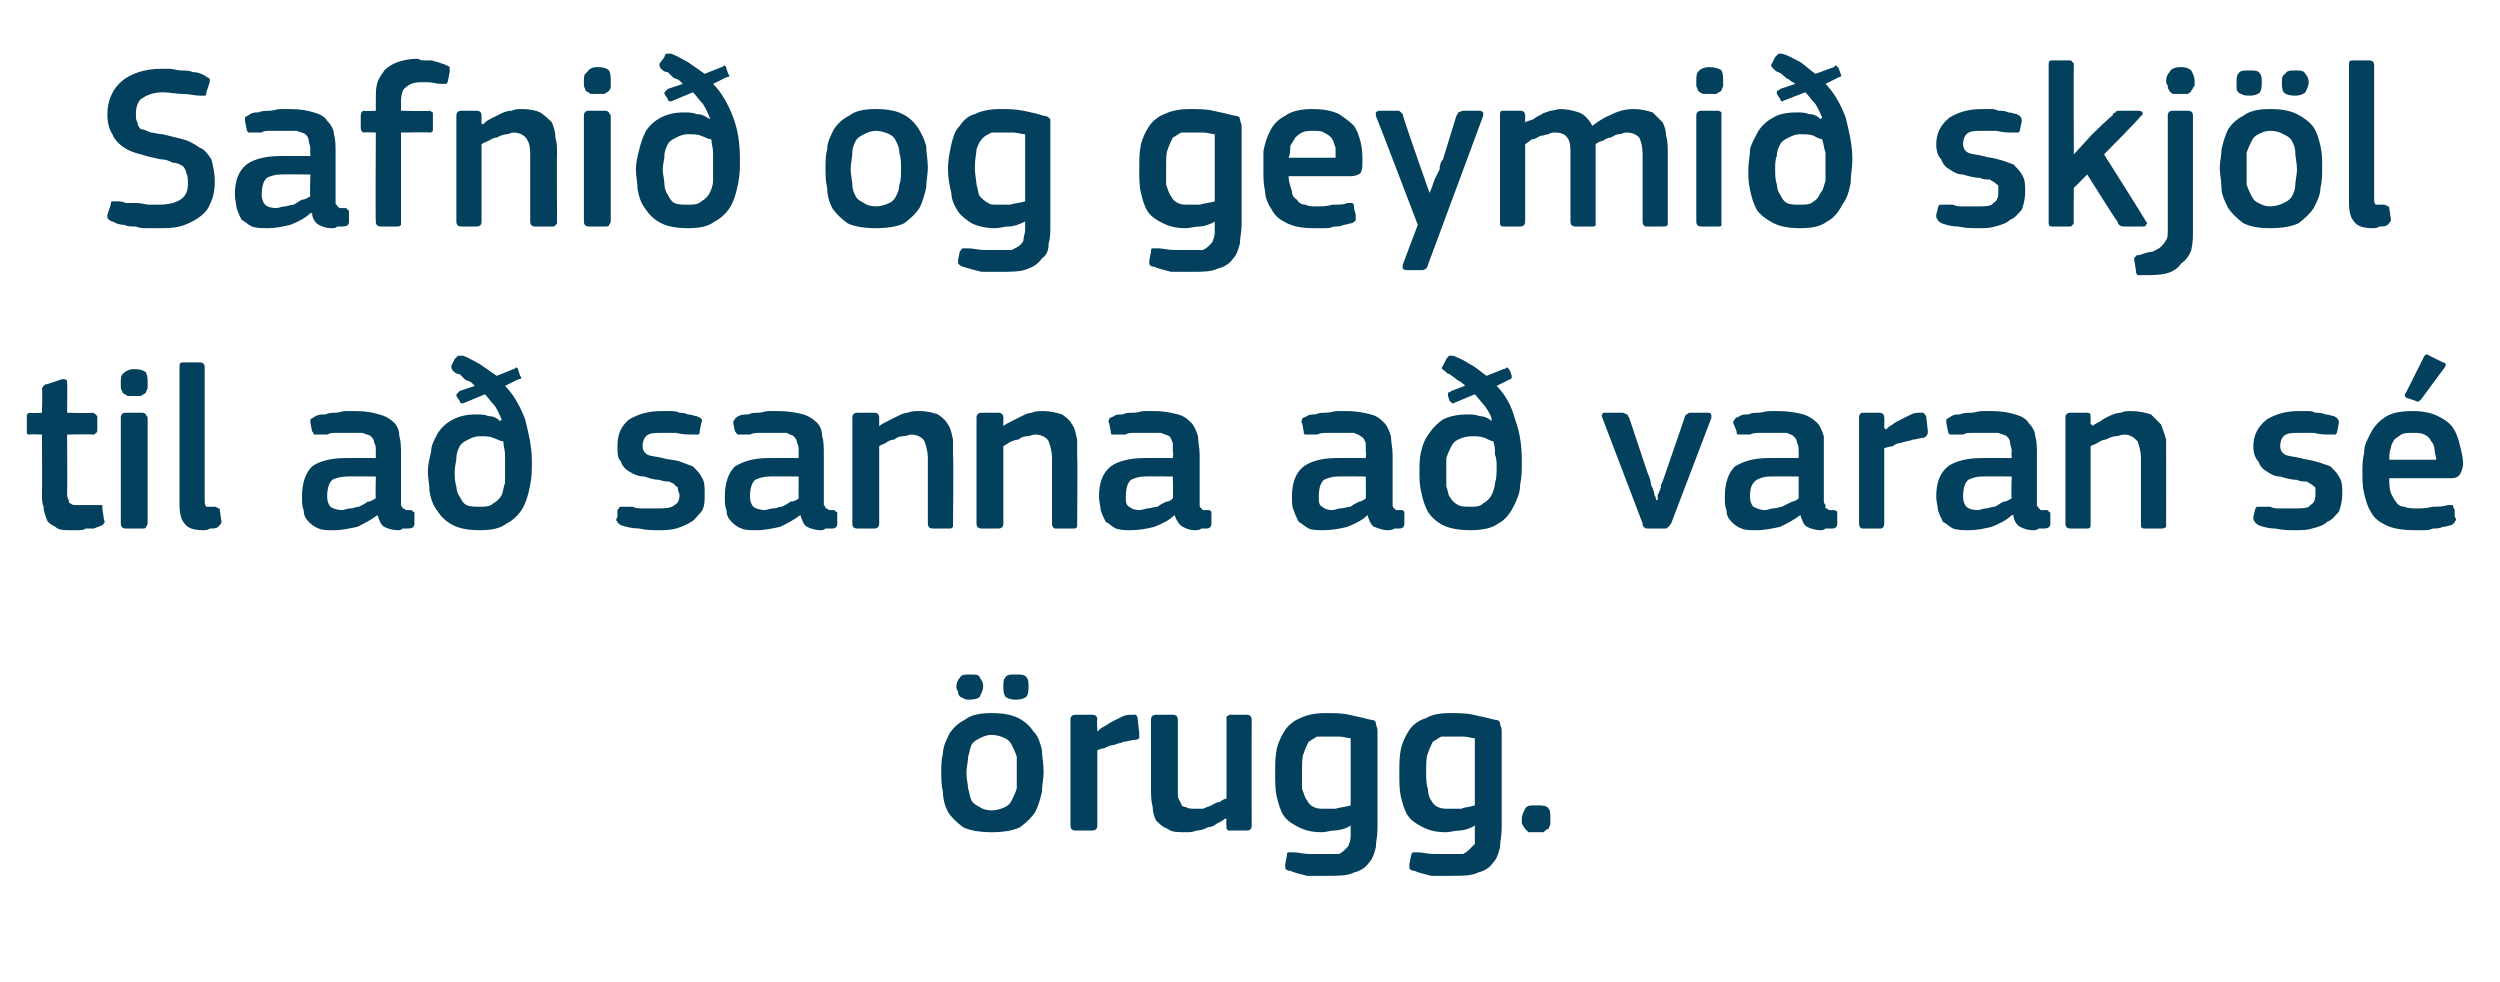 <?xml version="1.0" standalone="no"?><!DOCTYPE svg PUBLIC "-//W3C//DTD SVG 1.1//EN" "http://www.w3.org/Graphics/SVG/1.1/DTD/svg11.dtd"><svg xmlns="http://www.w3.org/2000/svg" version="1.1" width="149px" height="58.5px" viewBox="0 -3 149 58.5" style="top:-3px">  <desc>Safni og geymi skj l til a sanna a varan s rugg.</desc>  <defs/>  <g id="Polygon27591">    <path d="M 62.2 43 C 62.2 43.4 62.1 43.8 62.1 44.2 C 62 44.6 61.9 45 61.7 45.4 C 61.5 45.7 61.2 46 60.8 46.3 C 60.4 46.5 59.8 46.6 59.1 46.6 C 58.4 46.6 57.8 46.5 57.4 46.3 C 57 46 56.7 45.7 56.5 45.4 C 56.3 45 56.2 44.6 56.2 44.2 C 56.1 43.8 56.1 43.4 56.1 43 C 56.1 42.6 56.1 42.3 56.2 41.9 C 56.2 41.5 56.4 41.1 56.6 40.7 C 56.8 40.4 57.1 40.1 57.5 39.9 C 57.9 39.6 58.4 39.5 59.1 39.5 C 59.8 39.5 60.3 39.6 60.7 39.8 C 61.1 40 61.4 40.3 61.6 40.6 C 61.9 40.9 62 41.3 62.1 41.7 C 62.1 42.1 62.2 42.5 62.2 43 Z M 60.6 43.1 C 60.6 42.7 60.6 42.4 60.6 42.1 C 60.5 41.8 60.4 41.6 60.3 41.4 C 60.2 41.2 60.1 41.1 59.9 41 C 59.7 40.9 59.4 40.8 59.1 40.8 C 58.8 40.8 58.6 40.9 58.4 41 C 58.2 41.1 58 41.2 57.9 41.4 C 57.8 41.6 57.8 41.8 57.7 42.1 C 57.7 42.4 57.6 42.7 57.6 43.1 C 57.6 43.4 57.7 43.8 57.7 44 C 57.8 44.3 57.8 44.5 57.9 44.7 C 58 44.9 58.2 45 58.4 45.1 C 58.5 45.2 58.8 45.3 59.1 45.3 C 59.4 45.3 59.7 45.2 59.9 45.1 C 60.1 45 60.2 44.9 60.3 44.7 C 60.4 44.5 60.5 44.3 60.6 44 C 60.6 43.8 60.6 43.4 60.6 43.1 Z M 57.8 38.7 C 57.6 38.7 57.5 38.7 57.4 38.6 C 57.3 38.6 57.2 38.5 57.2 38.5 C 57.1 38.4 57.1 38.3 57.1 38.2 C 57 38.1 57 38 57 37.9 C 57 37.7 57.1 37.5 57.2 37.4 C 57.3 37.2 57.5 37.2 57.8 37.2 C 58.1 37.2 58.4 37.2 58.4 37.4 C 58.5 37.5 58.6 37.7 58.6 37.9 C 58.6 38.1 58.5 38.3 58.4 38.5 C 58.4 38.6 58.1 38.7 57.8 38.7 Z M 60.5 38.7 C 60.2 38.7 60 38.6 59.9 38.5 C 59.8 38.3 59.8 38.1 59.8 37.9 C 59.8 37.7 59.8 37.5 59.9 37.4 C 60 37.2 60.2 37.2 60.5 37.2 C 60.9 37.2 61.1 37.2 61.2 37.4 C 61.3 37.5 61.3 37.7 61.3 37.9 C 61.3 38.1 61.3 38.3 61.2 38.5 C 61.1 38.6 60.9 38.7 60.5 38.7 Z M 65.4 46.2 C 65.4 46.4 65.3 46.5 65.1 46.5 C 65.1 46.5 64.1 46.5 64.1 46.5 C 63.9 46.5 63.8 46.4 63.8 46.2 C 63.8 46.2 63.8 39.9 63.8 39.9 C 63.8 39.7 63.9 39.6 64.1 39.6 C 64.1 39.6 65.1 39.6 65.1 39.6 C 65.3 39.6 65.4 39.7 65.4 39.9 C 65.36 39.92 65.4 40.5 65.4 40.5 C 65.4 40.5 65.39 40.56 65.4 40.6 C 65.5 40.5 65.6 40.4 65.8 40.3 C 66 40.2 66.1 40.1 66.3 40 C 66.5 39.9 66.7 39.8 66.9 39.7 C 67.1 39.6 67.3 39.6 67.5 39.6 C 67.6 39.6 67.6 39.6 67.7 39.6 C 67.7 39.6 67.8 39.7 67.8 39.8 C 67.8 39.8 67.9 40.7 67.9 40.7 C 67.9 40.8 67.9 40.9 67.9 41 C 67.9 41 67.8 41.1 67.6 41.1 C 67.4 41.1 67.2 41.2 67 41.2 C 66.8 41.3 66.6 41.3 66.4 41.4 C 66.2 41.4 66 41.5 65.8 41.6 C 65.6 41.6 65.5 41.7 65.4 41.7 C 65.4 41.7 65.4 46.2 65.4 46.2 Z M 74.6 46.2 C 74.6 46.4 74.5 46.5 74.3 46.5 C 74.3 46.5 73.3 46.5 73.3 46.5 C 73.2 46.5 73.2 46.5 73.1 46.4 C 73.1 46.4 73.1 46.3 73.1 46.2 C 73.06 46.23 73.1 45.8 73.1 45.8 C 73.1 45.8 73.03 45.79 73 45.8 C 72.9 45.9 72.7 46 72.5 46.1 C 72.4 46.2 72.2 46.3 72 46.3 C 71.8 46.4 71.6 46.5 71.3 46.5 C 71.1 46.6 70.9 46.6 70.7 46.6 C 70.2 46.6 69.8 46.6 69.6 46.4 C 69.3 46.3 69.1 46.1 68.9 45.9 C 68.8 45.7 68.7 45.4 68.7 45.1 C 68.6 44.7 68.6 44.4 68.6 44 C 68.6 44 68.6 39.9 68.6 39.9 C 68.6 39.7 68.7 39.6 68.9 39.6 C 68.9 39.6 69.9 39.6 69.9 39.6 C 70.1 39.6 70.2 39.7 70.2 39.9 C 70.2 39.9 70.2 43.9 70.2 43.9 C 70.2 44.1 70.2 44.3 70.2 44.4 C 70.2 44.6 70.3 44.7 70.4 44.9 C 70.4 45 70.5 45.1 70.7 45.1 C 70.8 45.2 71 45.2 71.2 45.2 C 71.3 45.2 71.5 45.2 71.7 45.2 C 71.9 45.1 72 45.1 72.2 45 C 72.4 44.9 72.5 44.8 72.7 44.8 C 72.8 44.7 73 44.6 73.1 44.6 C 73.1 44.6 73.1 39.9 73.1 39.9 C 73.1 39.8 73.1 39.8 73.1 39.7 C 73.2 39.7 73.2 39.6 73.3 39.6 C 73.3 39.6 74.3 39.6 74.3 39.6 C 74.5 39.6 74.6 39.7 74.6 39.9 C 74.59 39.92 74.6 46.2 74.6 46.2 C 74.6 46.2 74.59 46.23 74.6 46.2 Z M 79 39.5 C 79.5 39.5 80 39.5 80.4 39.6 C 80.9 39.7 81.3 39.8 81.7 39.9 C 81.9 39.9 82 40 82 40.1 C 82 40.2 82.1 40.4 82.1 40.5 C 82.1 40.5 82.1 46.4 82.1 46.4 C 82.1 46.8 82 47.2 82 47.5 C 81.9 47.9 81.8 48.2 81.6 48.4 C 81.4 48.7 81.1 48.9 80.7 49 C 80.3 49.2 79.8 49.2 79.1 49.2 C 78.7 49.2 78.3 49.2 77.9 49.2 C 77.5 49.1 77.1 49 76.9 48.9 C 76.7 48.9 76.6 48.8 76.6 48.7 C 76.6 48.6 76.6 48.6 76.6 48.5 C 76.6 48.5 76.7 48 76.7 48 C 76.7 47.9 76.7 47.8 76.8 47.8 C 76.9 47.8 77 47.8 77.1 47.8 C 77.4 47.8 77.7 47.9 78.1 47.9 C 78.4 47.9 78.8 47.9 79 47.9 C 79.3 47.9 79.6 47.9 79.8 47.9 C 80 47.8 80.1 47.7 80.2 47.6 C 80.3 47.5 80.4 47.4 80.4 47.3 C 80.5 47.1 80.5 46.9 80.5 46.7 C 80.5 46.7 80.5 46.2 80.5 46.2 C 80.2 46.4 79.8 46.5 79.5 46.5 C 79.3 46.5 79 46.6 78.8 46.6 C 78.2 46.6 77.8 46.5 77.4 46.3 C 77 46.1 76.7 45.9 76.5 45.6 C 76.3 45.3 76.2 44.9 76.1 44.5 C 76 44.1 76 43.6 76 43.1 C 76 42.5 76 42.1 76.1 41.6 C 76.2 41.2 76.4 40.8 76.6 40.5 C 76.8 40.2 77.2 39.9 77.5 39.8 C 77.9 39.6 78.4 39.5 79 39.5 Z M 77.6 43 C 77.6 43.4 77.6 43.8 77.6 44 C 77.7 44.3 77.8 44.6 77.9 44.7 C 78 44.9 78.1 45 78.3 45.1 C 78.5 45.2 78.7 45.2 78.9 45.2 C 79.1 45.2 79.4 45.2 79.6 45.2 C 79.9 45.1 80.2 45.1 80.5 45 C 80.5 45 80.5 41 80.5 41 C 80.3 41 80.1 40.9 79.8 40.9 C 79.6 40.9 79.3 40.9 79.1 40.9 C 78.9 40.9 78.7 40.9 78.5 40.9 C 78.3 41 78.2 41.1 78 41.2 C 77.9 41.4 77.8 41.6 77.7 41.9 C 77.6 42.1 77.6 42.5 77.6 43 Z M 86.4 39.5 C 86.9 39.5 87.4 39.5 87.8 39.6 C 88.3 39.7 88.7 39.8 89.1 39.9 C 89.3 39.9 89.4 40 89.4 40.1 C 89.4 40.2 89.5 40.4 89.5 40.5 C 89.5 40.5 89.5 46.4 89.5 46.4 C 89.5 46.8 89.4 47.2 89.4 47.5 C 89.3 47.9 89.2 48.2 89 48.4 C 88.8 48.7 88.5 48.9 88.1 49 C 87.7 49.2 87.2 49.2 86.5 49.2 C 86.1 49.2 85.8 49.2 85.3 49.2 C 84.9 49.1 84.5 49 84.3 48.9 C 84.1 48.9 84 48.8 84 48.7 C 84 48.6 84 48.6 84 48.5 C 84 48.5 84.1 48 84.1 48 C 84.1 47.9 84.2 47.8 84.2 47.8 C 84.3 47.8 84.4 47.8 84.5 47.8 C 84.8 47.8 85.1 47.9 85.5 47.9 C 85.8 47.9 86.2 47.9 86.4 47.9 C 86.7 47.9 87 47.9 87.2 47.9 C 87.4 47.8 87.5 47.7 87.6 47.6 C 87.7 47.5 87.8 47.4 87.9 47.3 C 87.9 47.1 87.9 46.9 87.9 46.7 C 87.9 46.7 87.9 46.2 87.9 46.2 C 87.6 46.4 87.2 46.5 87 46.5 C 86.7 46.5 86.4 46.6 86.2 46.6 C 85.6 46.6 85.2 46.5 84.8 46.3 C 84.4 46.1 84.1 45.9 83.9 45.6 C 83.7 45.3 83.6 44.9 83.5 44.5 C 83.4 44.1 83.4 43.6 83.4 43.1 C 83.4 42.5 83.4 42.1 83.5 41.6 C 83.6 41.2 83.8 40.8 84 40.5 C 84.2 40.2 84.6 39.9 85 39.8 C 85.3 39.6 85.8 39.5 86.4 39.5 Z M 85 43 C 85 43.4 85 43.8 85.1 44 C 85.1 44.3 85.2 44.6 85.3 44.7 C 85.4 44.9 85.5 45 85.7 45.1 C 85.9 45.2 86.1 45.2 86.3 45.2 C 86.5 45.2 86.8 45.2 87.1 45.2 C 87.3 45.1 87.6 45.1 87.9 45 C 87.9 45 87.9 41 87.9 41 C 87.7 41 87.5 40.9 87.2 40.9 C 87 40.9 86.7 40.9 86.5 40.9 C 86.3 40.9 86.1 40.9 85.9 40.9 C 85.7 41 85.6 41.1 85.4 41.2 C 85.3 41.4 85.2 41.6 85.1 41.9 C 85 42.1 85 42.5 85 43 Z M 92.4 45.8 C 92.4 45.9 92.4 46 92.4 46.1 C 92.4 46.2 92.3 46.3 92.3 46.4 C 92.2 46.4 92.1 46.5 92 46.6 C 91.9 46.6 91.7 46.6 91.6 46.6 C 91.4 46.6 91.2 46.6 91.1 46.6 C 91 46.5 90.9 46.4 90.9 46.4 C 90.8 46.3 90.8 46.2 90.7 46.1 C 90.7 46 90.7 45.9 90.7 45.8 C 90.7 45.6 90.8 45.4 90.9 45.2 C 91 45 91.2 45 91.6 45 C 91.9 45 92.2 45 92.3 45.2 C 92.4 45.3 92.4 45.5 92.4 45.8 Z " stroke="none" fill="#02405d"/>  </g>  <g id="Polygon27590">    <path d="M 6.2 28 C 6.3 28.1 6.2 28.2 6.1 28.3 C 5.9 28.4 5.8 28.4 5.6 28.5 C 5.5 28.5 5.3 28.5 5.1 28.5 C 5 28.6 4.8 28.6 4.6 28.6 C 4.5 28.6 4.4 28.6 4.2 28.6 C 3.8 28.6 3.5 28.6 3.3 28.4 C 3.1 28.3 2.9 28.2 2.8 28 C 2.7 27.7 2.6 27.5 2.6 27.2 C 2.5 27 2.5 26.7 2.5 26.4 C 2.52 26.39 2.5 22.9 2.5 22.9 C 2.5 22.9 1.82 22.87 1.8 22.9 C 1.7 22.9 1.6 22.9 1.6 22.8 C 1.6 22.8 1.6 22.7 1.6 22.6 C 1.6 22.6 1.6 21.9 1.6 21.9 C 1.6 21.8 1.6 21.8 1.6 21.7 C 1.6 21.7 1.7 21.6 1.8 21.6 C 1.82 21.64 2.5 21.6 2.5 21.6 C 2.5 21.6 2.54 20.2 2.5 20.2 C 2.5 20.1 2.6 20 2.6 20 C 2.7 19.9 2.7 19.9 2.8 19.9 C 2.8 19.9 3.7 19.6 3.7 19.6 C 3.9 19.6 4 19.6 4 19.8 C 4.02 19.81 4 21.6 4 21.6 C 4 21.6 5.52 21.64 5.5 21.6 C 5.6 21.6 5.7 21.7 5.7 21.7 C 5.8 21.8 5.8 21.8 5.8 21.9 C 5.8 21.9 5.8 22.6 5.8 22.6 C 5.8 22.7 5.8 22.8 5.7 22.8 C 5.7 22.9 5.6 22.9 5.5 22.9 C 5.52 22.87 4 22.9 4 22.9 C 4 22.9 4.02 26.36 4 26.4 C 4 26.5 4 26.7 4.1 26.8 C 4.1 26.9 4.1 27 4.2 27 C 4.3 27.1 4.4 27.1 4.5 27.1 C 4.6 27.1 4.8 27.1 5 27.1 C 5.1 27.1 5.2 27.1 5.4 27.1 C 5.6 27.1 5.8 27.1 5.9 27.1 C 6 27.1 6 27.1 6.1 27.1 C 6.1 27.1 6.1 27.2 6.1 27.3 C 6.1 27.3 6.2 28 6.2 28 Z M 8.8 19.8 C 8.8 19.9 8.8 20 8.8 20.1 C 8.8 20.2 8.7 20.3 8.7 20.4 C 8.6 20.5 8.5 20.5 8.4 20.6 C 8.3 20.6 8.2 20.6 8 20.6 C 7.8 20.6 7.7 20.6 7.6 20.6 C 7.5 20.5 7.4 20.5 7.3 20.4 C 7.3 20.3 7.2 20.2 7.2 20.1 C 7.2 20 7.2 19.9 7.2 19.8 C 7.2 19.6 7.2 19.4 7.3 19.3 C 7.5 19.1 7.7 19 8 19 C 8.4 19 8.6 19.1 8.7 19.2 C 8.8 19.4 8.8 19.6 8.8 19.8 Z M 8.8 28.2 C 8.8 28.3 8.7 28.4 8.7 28.4 C 8.7 28.5 8.6 28.5 8.5 28.5 C 8.5 28.5 7.5 28.5 7.5 28.5 C 7.3 28.5 7.2 28.4 7.2 28.2 C 7.2 28.2 7.2 21.9 7.2 21.9 C 7.2 21.7 7.3 21.6 7.5 21.6 C 7.5 21.6 8.5 21.6 8.5 21.6 C 8.6 21.6 8.7 21.7 8.7 21.7 C 8.7 21.8 8.8 21.8 8.8 21.9 C 8.8 21.9 8.8 28.2 8.8 28.2 Z M 12.2 26.8 C 12.2 27 12.2 27.1 12.3 27.2 C 12.4 27.2 12.6 27.2 12.8 27.2 C 12.9 27.2 13 27.3 13 27.3 C 13.1 27.3 13.1 27.3 13.1 27.4 C 13.1 27.4 13.2 28.1 13.2 28.1 C 13.2 28.2 13.1 28.3 13 28.4 C 12.9 28.5 12.7 28.5 12.5 28.5 C 12.4 28.6 12.2 28.6 12.1 28.6 C 11.6 28.6 11.2 28.5 11 28.2 C 10.8 28 10.7 27.6 10.7 27.1 C 10.7 27.1 10.7 18.9 10.7 18.9 C 10.7 18.7 10.7 18.6 10.9 18.6 C 10.9 18.6 11.9 18.6 11.9 18.6 C 12.1 18.6 12.2 18.7 12.2 18.9 C 12.2 18.9 12.2 26.8 12.2 26.8 Z M 22.4 25.4 C 22.4 25.4 20.67 25.38 20.7 25.4 C 20.3 25.4 20 25.5 19.8 25.6 C 19.6 25.8 19.5 26.1 19.5 26.6 C 19.5 26.9 19.6 27.1 19.7 27.2 C 19.8 27.3 20.1 27.4 20.4 27.4 C 20.5 27.4 20.7 27.3 20.9 27.3 C 21.1 27.3 21.2 27.2 21.4 27.2 C 21.6 27.1 21.8 27 21.9 26.9 C 22.1 26.9 22.2 26.8 22.4 26.7 C 22.37 26.71 22.4 25.4 22.4 25.4 Z M 22.5 27.7 C 22.1 28 21.7 28.2 21.3 28.4 C 20.8 28.5 20.4 28.6 19.9 28.6 C 19.5 28.6 19.2 28.6 19 28.5 C 18.7 28.4 18.5 28.2 18.4 28.1 C 18.2 27.9 18.1 27.7 18.1 27.4 C 18 27.2 18 26.9 18 26.6 C 18 25.8 18.2 25.2 18.6 24.8 C 19 24.5 19.7 24.3 20.6 24.3 C 20.6 24.29 22.4 24.3 22.4 24.3 C 22.4 24.3 22.39 23.92 22.4 23.9 C 22.4 23.7 22.4 23.5 22.3 23.4 C 22.3 23.2 22.2 23.1 22.1 23 C 22 22.9 21.8 22.9 21.6 22.8 C 21.5 22.8 21.2 22.8 20.9 22.8 C 20.8 22.8 20.7 22.8 20.5 22.8 C 20.4 22.8 20.2 22.8 20 22.8 C 19.8 22.8 19.7 22.8 19.5 22.9 C 19.3 22.9 19.2 22.9 19 22.9 C 18.9 22.9 18.8 22.9 18.7 22.9 C 18.7 22.9 18.7 22.8 18.6 22.7 C 18.6 22.7 18.5 22.2 18.5 22.2 C 18.5 22.1 18.5 22.1 18.5 22 C 18.6 21.9 18.7 21.9 18.8 21.8 C 19 21.7 19.2 21.7 19.4 21.7 C 19.6 21.6 19.8 21.6 20 21.6 C 20.2 21.6 20.4 21.5 20.6 21.5 C 20.8 21.5 21 21.5 21.2 21.5 C 21.8 21.5 22.3 21.6 22.6 21.7 C 23 21.8 23.3 22 23.5 22.2 C 23.7 22.4 23.8 22.7 23.8 23 C 23.9 23.3 23.9 23.7 23.9 24.1 C 23.9 24.1 23.9 26.8 23.9 26.8 C 23.9 26.9 23.9 27 23.9 27.1 C 23.9 27.2 24 27.2 24 27.3 C 24 27.3 24.1 27.3 24.2 27.4 C 24.2 27.4 24.3 27.4 24.4 27.4 C 24.5 27.4 24.6 27.4 24.6 27.5 C 24.7 27.5 24.7 27.5 24.7 27.6 C 24.7 27.6 24.7 28.2 24.7 28.2 C 24.7 28.4 24.6 28.5 24.3 28.5 C 24.2 28.5 24.1 28.5 24 28.5 C 23.9 28.6 23.8 28.6 23.7 28.6 C 23.4 28.6 23.1 28.5 22.9 28.4 C 22.7 28.3 22.6 28 22.5 27.7 C 22.5 27.7 22.5 27.7 22.5 27.7 Z M 30.1 24.8 C 30.1 24.6 30.1 24.3 30.1 24.1 C 30.1 23.8 30 23.6 30 23.3 C 29.8 23.3 29.7 23.2 29.4 23.1 C 29.2 23 28.9 23 28.6 23 C 28.3 23 28.1 23.1 27.9 23.2 C 27.7 23.3 27.5 23.4 27.4 23.6 C 27.3 23.8 27.2 24 27.2 24.3 C 27.2 24.5 27.1 24.8 27.1 25.1 C 27.1 25.4 27.1 25.7 27.2 26 C 27.2 26.2 27.3 26.5 27.4 26.6 C 27.5 26.8 27.6 27 27.8 27.1 C 28 27.2 28.3 27.2 28.6 27.2 C 28.9 27.2 29.2 27.2 29.4 27 C 29.6 26.9 29.8 26.7 29.9 26.5 C 30 26.3 30 26 30.1 25.8 C 30.1 25.5 30.1 25.2 30.1 24.8 Z M 31.7 24.5 C 31.7 25 31.7 25.4 31.6 25.9 C 31.5 26.4 31.4 26.8 31.2 27.2 C 31 27.6 30.6 28 30.2 28.2 C 29.8 28.5 29.3 28.6 28.6 28.6 C 27.9 28.6 27.4 28.5 27 28.3 C 26.6 28.1 26.3 27.8 26.1 27.5 C 25.8 27.1 25.7 26.8 25.6 26.3 C 25.6 25.9 25.5 25.5 25.5 25.1 C 25.5 24.7 25.6 24.3 25.7 23.9 C 25.7 23.5 25.9 23.2 26.1 22.8 C 26.3 22.5 26.6 22.2 27 22 C 27.4 21.8 27.8 21.7 28.4 21.7 C 28.6 21.7 28.9 21.7 29.1 21.8 C 29.4 21.8 29.6 21.9 29.8 22.1 C 29.8 22.1 29.9 22 29.9 22 C 29.8 21.8 29.7 21.5 29.5 21.2 C 29.3 21 29.1 20.7 28.9 20.5 C 28.9 20.5 27.7 21 27.7 21 C 27.5 21.1 27.4 21 27.4 20.9 C 27.4 20.9 27.2 20.6 27.2 20.6 C 27.2 20.5 27.2 20.5 27.3 20.4 C 27.3 20.4 27.3 20.4 27.4 20.3 C 27.4 20.3 28.3 20 28.3 20 C 28.2 19.9 28.2 19.9 28.1 19.8 C 28 19.7 27.8 19.7 27.7 19.6 C 27.6 19.5 27.5 19.4 27.4 19.3 C 27.2 19.3 27.1 19.2 27 19.1 C 26.9 19 26.9 18.9 26.9 18.8 C 26.9 18.8 27.1 18.4 27.1 18.4 C 27.2 18.3 27.3 18.2 27.3 18.2 C 27.4 18.2 27.5 18.2 27.6 18.2 C 27.9 18.3 28.2 18.5 28.6 18.7 C 28.9 18.9 29.3 19.2 29.6 19.4 C 29.6 19.4 30.6 19 30.6 19 C 30.7 19 30.7 18.9 30.8 18.9 C 30.8 18.9 30.9 19 30.9 19.1 C 30.9 19.1 31 19.4 31 19.4 C 31.1 19.5 31.1 19.6 30.9 19.6 C 30.9 19.6 30.1 20 30.1 20 C 30.6 20.5 31 21.2 31.3 22 C 31.5 22.8 31.7 23.6 31.7 24.5 Z M 42 26.4 C 42 26.9 42 27.2 41.8 27.5 C 41.6 27.7 41.4 28 41.2 28.1 C 40.9 28.3 40.6 28.4 40.3 28.5 C 39.9 28.6 39.6 28.6 39.2 28.6 C 38.9 28.6 38.5 28.6 38.1 28.5 C 37.7 28.5 37.3 28.4 37 28.3 C 36.9 28.2 36.8 28.2 36.8 28.1 C 36.7 28 36.7 28 36.8 27.8 C 36.8 27.8 36.8 27.4 36.8 27.4 C 36.9 27.3 36.9 27.2 37 27.2 C 37 27.2 37.1 27.2 37.2 27.2 C 37.4 27.2 37.5 27.2 37.7 27.2 C 37.9 27.3 38.1 27.3 38.3 27.3 C 38.4 27.3 38.6 27.3 38.8 27.3 C 38.9 27.3 39.1 27.3 39.2 27.3 C 39.6 27.3 40 27.3 40.2 27.1 C 40.4 27 40.5 26.8 40.5 26.5 C 40.5 26.4 40.4 26.3 40.4 26.1 C 40.4 26 40.3 26 40.2 25.9 C 40.2 25.8 40 25.8 39.9 25.7 C 39.7 25.7 39.6 25.7 39.3 25.6 C 39 25.6 38.7 25.5 38.4 25.4 C 38.1 25.4 37.8 25.3 37.5 25.1 C 37.3 25 37.1 24.8 37 24.5 C 36.8 24.3 36.8 24 36.8 23.6 C 36.8 22.9 37 22.4 37.5 22 C 38 21.7 38.6 21.5 39.4 21.5 C 39.5 21.5 39.7 21.5 39.9 21.5 C 40.1 21.5 40.3 21.5 40.5 21.6 C 40.6 21.6 40.8 21.6 41 21.7 C 41.2 21.7 41.4 21.8 41.5 21.8 C 41.8 21.9 41.9 22 41.8 22.2 C 41.8 22.2 41.7 22.7 41.7 22.7 C 41.7 22.8 41.7 22.9 41.6 22.9 C 41.6 22.9 41.5 22.9 41.3 22.9 C 41 22.9 40.7 22.9 40.3 22.8 C 40 22.8 39.7 22.8 39.4 22.8 C 39 22.8 38.7 22.8 38.5 23 C 38.4 23.1 38.3 23.3 38.3 23.6 C 38.3 23.8 38.4 24 38.6 24.1 C 38.8 24.2 39.1 24.2 39.5 24.3 C 39.8 24.4 40.2 24.4 40.5 24.5 C 40.8 24.6 41 24.7 41.3 24.8 C 41.5 25 41.7 25.2 41.8 25.4 C 42 25.7 42 26 42 26.4 Z M 47.6 25.4 C 47.6 25.4 45.88 25.38 45.9 25.4 C 45.5 25.4 45.2 25.5 45 25.6 C 44.8 25.8 44.7 26.1 44.7 26.6 C 44.7 26.9 44.8 27.1 44.9 27.2 C 45 27.3 45.3 27.4 45.6 27.4 C 45.7 27.4 45.9 27.3 46.1 27.3 C 46.3 27.3 46.4 27.2 46.6 27.2 C 46.8 27.1 47 27 47.1 26.9 C 47.3 26.9 47.5 26.8 47.6 26.7 C 47.59 26.71 47.6 25.4 47.6 25.4 Z M 47.7 27.7 C 47.3 28 46.9 28.2 46.5 28.4 C 46 28.5 45.6 28.6 45.1 28.6 C 44.7 28.6 44.4 28.6 44.2 28.5 C 43.9 28.4 43.7 28.2 43.6 28.1 C 43.4 27.9 43.3 27.7 43.3 27.4 C 43.2 27.2 43.2 26.9 43.2 26.6 C 43.2 25.8 43.4 25.2 43.8 24.8 C 44.3 24.5 44.9 24.3 45.8 24.3 C 45.81 24.29 47.6 24.3 47.6 24.3 C 47.6 24.3 47.6 23.92 47.6 23.9 C 47.6 23.7 47.6 23.5 47.5 23.4 C 47.5 23.2 47.4 23.1 47.3 23 C 47.2 22.9 47 22.9 46.9 22.8 C 46.7 22.8 46.4 22.8 46.1 22.8 C 46 22.8 45.9 22.8 45.7 22.8 C 45.6 22.8 45.4 22.8 45.2 22.8 C 45.1 22.8 44.9 22.8 44.7 22.9 C 44.5 22.9 44.4 22.9 44.2 22.9 C 44.1 22.9 44 22.9 44 22.9 C 43.9 22.9 43.9 22.8 43.8 22.7 C 43.8 22.7 43.7 22.2 43.7 22.2 C 43.7 22.1 43.7 22.1 43.8 22 C 43.8 21.9 43.9 21.9 44 21.8 C 44.2 21.7 44.4 21.7 44.6 21.7 C 44.8 21.6 45 21.6 45.2 21.6 C 45.4 21.6 45.6 21.5 45.8 21.5 C 46.1 21.5 46.2 21.5 46.4 21.5 C 47 21.5 47.5 21.6 47.9 21.7 C 48.2 21.8 48.5 22 48.7 22.2 C 48.9 22.4 49 22.7 49 23 C 49.1 23.3 49.1 23.7 49.1 24.1 C 49.1 24.1 49.1 26.8 49.1 26.8 C 49.1 26.9 49.1 27 49.1 27.1 C 49.2 27.2 49.2 27.2 49.2 27.3 C 49.3 27.3 49.3 27.3 49.4 27.4 C 49.4 27.4 49.5 27.4 49.6 27.4 C 49.7 27.4 49.8 27.4 49.8 27.5 C 49.9 27.5 49.9 27.5 49.9 27.6 C 49.9 27.6 49.9 28.2 49.9 28.2 C 49.9 28.4 49.8 28.5 49.6 28.5 C 49.4 28.5 49.3 28.5 49.2 28.5 C 49.1 28.6 49 28.6 48.9 28.6 C 48.6 28.6 48.3 28.5 48.1 28.4 C 47.9 28.3 47.8 28 47.7 27.7 C 47.7 27.7 47.7 27.7 47.7 27.7 Z M 56.8 28.2 C 56.8 28.3 56.8 28.4 56.8 28.4 C 56.7 28.5 56.7 28.5 56.6 28.5 C 56.6 28.5 55.6 28.5 55.6 28.5 C 55.4 28.5 55.3 28.4 55.3 28.2 C 55.3 28.2 55.3 24.3 55.3 24.3 C 55.3 23.9 55.2 23.6 55.1 23.3 C 55 23.1 54.7 22.9 54.3 22.9 C 54.2 22.9 54 23 53.8 23 C 53.6 23 53.4 23.1 53.3 23.2 C 53.1 23.2 52.9 23.3 52.8 23.4 C 52.6 23.5 52.5 23.5 52.4 23.6 C 52.4 23.6 52.4 28.2 52.4 28.2 C 52.4 28.4 52.3 28.5 52.1 28.5 C 52.1 28.5 51.1 28.5 51.1 28.5 C 50.9 28.5 50.8 28.4 50.8 28.2 C 50.8 28.2 50.8 21.9 50.8 21.9 C 50.8 21.7 50.9 21.6 51.1 21.6 C 51.1 21.6 52.1 21.6 52.1 21.6 C 52.3 21.6 52.4 21.7 52.4 21.9 C 52.4 21.9 52.4 22.3 52.4 22.3 C 52.4 22.3 52.4 22.3 52.4 22.3 C 52.4 22.4 52.4 22.4 52.4 22.4 C 52.5 22.3 52.7 22.2 52.9 22.1 C 53.1 22 53.3 21.9 53.5 21.8 C 53.7 21.7 53.9 21.6 54.1 21.6 C 54.3 21.5 54.6 21.5 54.8 21.5 C 55.3 21.5 55.6 21.6 55.9 21.7 C 56.2 21.9 56.4 22.1 56.5 22.3 C 56.7 22.6 56.7 22.8 56.8 23.2 C 56.8 23.5 56.8 23.8 56.8 24.2 C 56.84 24.17 56.8 28.2 56.8 28.2 C 56.8 28.2 56.84 28.23 56.8 28.2 Z M 64.2 28.2 C 64.2 28.3 64.2 28.4 64.2 28.4 C 64.1 28.5 64.1 28.5 64 28.5 C 64 28.5 62.9 28.5 62.9 28.5 C 62.8 28.5 62.7 28.4 62.7 28.2 C 62.7 28.2 62.7 24.3 62.7 24.3 C 62.7 23.9 62.6 23.6 62.5 23.3 C 62.4 23.1 62.1 22.9 61.7 22.9 C 61.5 22.9 61.4 23 61.2 23 C 61 23 60.8 23.1 60.7 23.2 C 60.5 23.2 60.3 23.3 60.1 23.4 C 60 23.5 59.9 23.5 59.8 23.6 C 59.8 23.6 59.8 28.2 59.8 28.2 C 59.8 28.4 59.7 28.5 59.5 28.5 C 59.5 28.5 58.5 28.5 58.5 28.5 C 58.3 28.5 58.2 28.4 58.2 28.2 C 58.2 28.2 58.2 21.9 58.2 21.9 C 58.2 21.7 58.3 21.6 58.5 21.6 C 58.5 21.6 59.5 21.6 59.5 21.6 C 59.7 21.6 59.8 21.7 59.8 21.9 C 59.8 21.9 59.8 22.3 59.8 22.3 C 59.8 22.3 59.8 22.3 59.8 22.3 C 59.8 22.4 59.8 22.4 59.8 22.4 C 59.9 22.3 60.1 22.2 60.3 22.1 C 60.5 22 60.7 21.9 60.9 21.8 C 61.1 21.7 61.3 21.6 61.5 21.6 C 61.7 21.5 62 21.5 62.2 21.5 C 62.6 21.5 63 21.6 63.3 21.7 C 63.6 21.9 63.8 22.1 63.9 22.3 C 64.1 22.6 64.1 22.8 64.2 23.2 C 64.2 23.5 64.2 23.8 64.2 24.2 C 64.23 24.17 64.2 28.2 64.2 28.2 C 64.2 28.2 64.23 28.23 64.2 28.2 Z M 69.9 25.4 C 69.9 25.4 68.22 25.38 68.2 25.4 C 67.9 25.4 67.6 25.5 67.4 25.6 C 67.2 25.8 67.1 26.1 67.1 26.6 C 67.1 26.9 67.1 27.1 67.3 27.2 C 67.4 27.3 67.6 27.4 67.9 27.4 C 68.1 27.4 68.3 27.3 68.4 27.3 C 68.6 27.3 68.8 27.2 69 27.2 C 69.1 27.1 69.3 27 69.5 26.9 C 69.7 26.9 69.8 26.8 69.9 26.7 C 69.93 26.71 69.9 25.4 69.9 25.4 Z M 70 27.7 C 69.7 28 69.3 28.2 68.8 28.4 C 68.4 28.5 67.9 28.6 67.4 28.6 C 67.1 28.6 66.8 28.6 66.5 28.5 C 66.3 28.4 66.1 28.2 65.9 28.1 C 65.8 27.9 65.7 27.7 65.6 27.4 C 65.6 27.2 65.5 26.9 65.5 26.6 C 65.5 25.8 65.7 25.2 66.2 24.8 C 66.6 24.5 67.3 24.3 68.2 24.3 C 68.15 24.29 69.9 24.3 69.9 24.3 C 69.9 24.3 69.95 23.92 69.9 23.9 C 69.9 23.7 69.9 23.5 69.9 23.4 C 69.8 23.2 69.8 23.1 69.7 23 C 69.5 22.9 69.4 22.9 69.2 22.8 C 69 22.8 68.8 22.8 68.5 22.8 C 68.4 22.8 68.2 22.8 68.1 22.8 C 67.9 22.8 67.7 22.8 67.6 22.8 C 67.4 22.8 67.2 22.8 67.1 22.9 C 66.9 22.9 66.7 22.9 66.6 22.9 C 66.4 22.9 66.3 22.9 66.3 22.9 C 66.2 22.9 66.2 22.8 66.2 22.7 C 66.2 22.7 66.1 22.2 66.1 22.2 C 66 22.1 66.1 22.1 66.1 22 C 66.1 21.9 66.2 21.9 66.4 21.8 C 66.5 21.7 66.7 21.7 66.9 21.7 C 67.1 21.6 67.3 21.6 67.6 21.6 C 67.8 21.6 68 21.5 68.2 21.5 C 68.4 21.5 68.6 21.5 68.8 21.5 C 69.4 21.5 69.8 21.6 70.2 21.7 C 70.6 21.8 70.8 22 71 22.2 C 71.2 22.4 71.3 22.7 71.4 23 C 71.4 23.3 71.5 23.7 71.5 24.1 C 71.5 24.1 71.5 26.8 71.5 26.8 C 71.5 26.9 71.5 27 71.5 27.1 C 71.5 27.2 71.5 27.2 71.6 27.3 C 71.6 27.3 71.6 27.3 71.7 27.4 C 71.8 27.4 71.9 27.4 72 27.4 C 72.1 27.4 72.1 27.4 72.2 27.5 C 72.2 27.5 72.2 27.5 72.2 27.6 C 72.2 27.6 72.2 28.2 72.2 28.2 C 72.2 28.4 72.1 28.5 71.9 28.5 C 71.8 28.5 71.7 28.5 71.6 28.5 C 71.5 28.6 71.3 28.6 71.2 28.6 C 70.9 28.6 70.7 28.5 70.5 28.4 C 70.3 28.3 70.1 28 70 27.7 C 70 27.7 70 27.7 70 27.7 Z M 81.4 25.4 C 81.4 25.4 79.72 25.38 79.7 25.4 C 79.4 25.4 79.1 25.5 78.9 25.6 C 78.7 25.8 78.6 26.1 78.6 26.6 C 78.6 26.9 78.6 27.1 78.8 27.2 C 78.9 27.3 79.1 27.4 79.4 27.4 C 79.6 27.4 79.7 27.3 79.9 27.3 C 80.1 27.3 80.3 27.2 80.5 27.2 C 80.6 27.1 80.8 27 81 26.9 C 81.1 26.9 81.3 26.8 81.4 26.7 C 81.42 26.71 81.4 25.4 81.4 25.4 Z M 81.5 27.7 C 81.2 28 80.8 28.2 80.3 28.4 C 79.9 28.5 79.4 28.6 78.9 28.6 C 78.6 28.6 78.2 28.6 78 28.5 C 77.8 28.4 77.6 28.2 77.4 28.1 C 77.3 27.9 77.2 27.7 77.1 27.4 C 77 27.2 77 26.9 77 26.6 C 77 25.8 77.2 25.2 77.7 24.8 C 78.1 24.5 78.8 24.3 79.6 24.3 C 79.65 24.29 81.4 24.3 81.4 24.3 C 81.4 24.3 81.44 23.92 81.4 23.9 C 81.4 23.7 81.4 23.5 81.4 23.4 C 81.3 23.2 81.3 23.1 81.1 23 C 81 22.9 80.9 22.9 80.7 22.8 C 80.5 22.8 80.3 22.8 80 22.8 C 79.9 22.8 79.7 22.8 79.6 22.8 C 79.4 22.8 79.2 22.8 79.1 22.8 C 78.9 22.8 78.7 22.8 78.5 22.9 C 78.4 22.9 78.2 22.9 78.1 22.9 C 77.9 22.9 77.8 22.9 77.8 22.9 C 77.7 22.9 77.7 22.8 77.7 22.7 C 77.7 22.7 77.6 22.2 77.6 22.2 C 77.5 22.1 77.6 22.1 77.6 22 C 77.6 21.9 77.7 21.9 77.9 21.8 C 78 21.7 78.2 21.7 78.4 21.7 C 78.6 21.6 78.8 21.6 79 21.6 C 79.3 21.6 79.5 21.5 79.7 21.5 C 79.9 21.5 80.1 21.5 80.2 21.5 C 80.9 21.5 81.3 21.6 81.7 21.7 C 82.1 21.8 82.3 22 82.5 22.2 C 82.7 22.4 82.8 22.7 82.9 23 C 82.9 23.3 83 23.7 83 24.1 C 83 24.1 83 26.8 83 26.8 C 83 26.9 83 27 83 27.1 C 83 27.2 83 27.2 83.1 27.3 C 83.1 27.3 83.1 27.3 83.2 27.4 C 83.3 27.4 83.4 27.4 83.5 27.4 C 83.6 27.4 83.6 27.4 83.7 27.5 C 83.7 27.5 83.7 27.5 83.7 27.6 C 83.7 27.6 83.7 28.2 83.7 28.2 C 83.7 28.4 83.6 28.5 83.4 28.5 C 83.3 28.5 83.2 28.5 83.1 28.5 C 83 28.6 82.8 28.6 82.7 28.6 C 82.4 28.6 82.2 28.5 81.9 28.4 C 81.7 28.3 81.6 28 81.5 27.7 C 81.5 27.7 81.5 27.7 81.5 27.7 Z M 89.2 24.8 C 89.2 24.6 89.2 24.3 89.1 24.1 C 89.1 23.8 89.1 23.6 89 23.3 C 88.9 23.3 88.7 23.2 88.5 23.1 C 88.2 23 88 23 87.7 23 C 87.4 23 87.1 23.1 86.9 23.2 C 86.7 23.3 86.6 23.4 86.5 23.6 C 86.4 23.8 86.3 24 86.2 24.3 C 86.2 24.5 86.2 24.8 86.2 25.1 C 86.2 25.4 86.2 25.7 86.2 26 C 86.3 26.2 86.3 26.5 86.4 26.6 C 86.5 26.8 86.7 27 86.9 27.1 C 87.1 27.2 87.3 27.2 87.6 27.2 C 88 27.2 88.2 27.2 88.4 27 C 88.6 26.9 88.8 26.7 88.9 26.5 C 89 26.3 89.1 26 89.1 25.8 C 89.2 25.5 89.2 25.2 89.2 24.8 Z M 90.7 24.5 C 90.7 25 90.7 25.4 90.6 25.9 C 90.6 26.4 90.4 26.8 90.2 27.2 C 90 27.6 89.7 28 89.3 28.2 C 88.9 28.5 88.3 28.6 87.6 28.6 C 87 28.6 86.4 28.5 86 28.3 C 85.6 28.1 85.3 27.8 85.1 27.5 C 84.9 27.1 84.8 26.8 84.7 26.3 C 84.6 25.9 84.6 25.5 84.6 25.1 C 84.6 24.7 84.6 24.3 84.7 23.9 C 84.8 23.5 84.9 23.2 85.2 22.8 C 85.4 22.5 85.7 22.2 86 22 C 86.4 21.8 86.9 21.7 87.5 21.7 C 87.7 21.7 87.9 21.7 88.2 21.8 C 88.4 21.8 88.7 21.9 88.9 22.1 C 88.9 22.1 88.9 22 88.9 22 C 88.9 21.8 88.7 21.5 88.5 21.2 C 88.3 21 88.1 20.7 87.9 20.5 C 87.9 20.5 86.7 21 86.7 21 C 86.6 21.1 86.5 21 86.4 20.9 C 86.4 20.9 86.3 20.6 86.3 20.6 C 86.3 20.5 86.3 20.5 86.3 20.4 C 86.3 20.4 86.4 20.4 86.5 20.3 C 86.5 20.3 87.3 20 87.3 20 C 87.3 19.9 87.2 19.9 87.1 19.8 C 87 19.7 86.9 19.7 86.8 19.6 C 86.7 19.5 86.5 19.4 86.4 19.3 C 86.3 19.3 86.2 19.2 86.1 19.1 C 85.9 19 85.9 18.9 86 18.8 C 86 18.8 86.2 18.4 86.2 18.4 C 86.3 18.3 86.3 18.2 86.4 18.2 C 86.5 18.2 86.5 18.2 86.6 18.2 C 86.9 18.3 87.3 18.5 87.6 18.7 C 88 18.9 88.3 19.2 88.6 19.4 C 88.6 19.4 89.6 19 89.6 19 C 89.7 19 89.8 18.9 89.8 18.9 C 89.9 18.9 89.9 19 90 19.1 C 90 19.1 90.1 19.4 90.1 19.4 C 90.1 19.5 90.1 19.6 90 19.6 C 90 19.6 89.2 20 89.2 20 C 89.7 20.5 90.1 21.2 90.3 22 C 90.6 22.8 90.7 23.6 90.7 24.5 Z M 98.8 26.8 C 98.8 26.8 98.8 26.6 98.8 26.5 C 98.9 26.3 99 26.1 99 25.9 C 99.1 25.7 99.2 25.4 99.3 25.1 C 99.3 25.1 100.4 21.9 100.4 21.9 C 100.4 21.8 100.5 21.7 100.5 21.7 C 100.6 21.7 100.6 21.6 100.7 21.6 C 100.7 21.6 101.8 21.6 101.8 21.6 C 102 21.6 102 21.7 102 21.9 C 102 21.9 99.6 28.2 99.6 28.2 C 99.5 28.3 99.5 28.4 99.4 28.4 C 99.4 28.5 99.3 28.5 99.2 28.5 C 99.2 28.5 98.3 28.5 98.3 28.5 C 98.1 28.5 98 28.5 98 28.4 C 97.9 28.4 97.9 28.3 97.9 28.2 C 97.9 28.2 95.5 21.9 95.5 21.9 C 95.5 21.8 95.4 21.8 95.5 21.7 C 95.5 21.7 95.5 21.6 95.6 21.6 C 95.6 21.6 96.7 21.6 96.7 21.6 C 96.8 21.6 96.9 21.7 97 21.7 C 97 21.7 97 21.8 97.1 21.9 C 97.1 21.9 98.2 25.2 98.2 25.2 C 98.3 25.4 98.4 25.7 98.4 25.9 C 98.5 26.1 98.6 26.3 98.6 26.5 C 98.7 26.6 98.7 26.8 98.7 26.8 C 98.7 26.8 98.8 26.8 98.8 26.8 Z M 107.2 25.4 C 107.2 25.4 105.49 25.38 105.5 25.4 C 105.1 25.4 104.9 25.5 104.7 25.6 C 104.4 25.8 104.3 26.1 104.3 26.6 C 104.3 26.9 104.4 27.1 104.5 27.2 C 104.7 27.3 104.9 27.4 105.2 27.4 C 105.4 27.4 105.5 27.3 105.7 27.3 C 105.9 27.3 106.1 27.2 106.2 27.2 C 106.4 27.1 106.6 27 106.8 26.9 C 106.9 26.9 107.1 26.8 107.2 26.7 C 107.2 26.71 107.2 25.4 107.2 25.4 Z M 107.3 27.7 C 106.9 28 106.5 28.2 106.1 28.4 C 105.6 28.5 105.2 28.6 104.7 28.6 C 104.3 28.6 104 28.6 103.8 28.5 C 103.5 28.4 103.3 28.2 103.2 28.1 C 103 27.9 102.9 27.7 102.9 27.4 C 102.8 27.2 102.8 26.9 102.8 26.6 C 102.8 25.8 103 25.2 103.4 24.8 C 103.9 24.5 104.5 24.3 105.4 24.3 C 105.42 24.29 107.2 24.3 107.2 24.3 C 107.2 24.3 107.21 23.92 107.2 23.9 C 107.2 23.7 107.2 23.5 107.1 23.4 C 107.1 23.2 107 23.1 106.9 23 C 106.8 22.9 106.7 22.9 106.5 22.8 C 106.3 22.8 106 22.8 105.8 22.8 C 105.6 22.8 105.5 22.8 105.3 22.8 C 105.2 22.8 105 22.8 104.8 22.8 C 104.7 22.8 104.5 22.8 104.3 22.9 C 104.1 22.9 104 22.9 103.9 22.9 C 103.7 22.9 103.6 22.9 103.6 22.9 C 103.5 22.9 103.5 22.8 103.5 22.7 C 103.5 22.7 103.3 22.2 103.3 22.2 C 103.3 22.1 103.3 22.1 103.4 22 C 103.4 21.9 103.5 21.9 103.7 21.8 C 103.8 21.7 104 21.7 104.2 21.7 C 104.4 21.6 104.6 21.6 104.8 21.6 C 105 21.6 105.2 21.5 105.5 21.5 C 105.7 21.5 105.9 21.5 106 21.5 C 106.6 21.5 107.1 21.6 107.5 21.7 C 107.8 21.8 108.1 22 108.3 22.2 C 108.5 22.4 108.6 22.7 108.7 23 C 108.7 23.3 108.7 23.7 108.7 24.1 C 108.7 24.1 108.7 26.8 108.7 26.8 C 108.7 26.9 108.7 27 108.8 27.1 C 108.8 27.2 108.8 27.2 108.8 27.3 C 108.9 27.3 108.9 27.3 109 27.4 C 109 27.4 109.1 27.4 109.2 27.4 C 109.3 27.4 109.4 27.4 109.5 27.5 C 109.5 27.5 109.5 27.5 109.5 27.6 C 109.5 27.6 109.5 28.2 109.5 28.2 C 109.5 28.4 109.4 28.5 109.2 28.5 C 109.1 28.5 108.9 28.5 108.8 28.5 C 108.7 28.6 108.6 28.6 108.5 28.6 C 108.2 28.6 107.9 28.5 107.7 28.4 C 107.5 28.3 107.4 28 107.3 27.7 C 107.3 27.7 107.3 27.7 107.3 27.7 Z M 112.3 28.2 C 112.3 28.4 112.2 28.5 112.1 28.5 C 112.1 28.5 111 28.5 111 28.5 C 110.9 28.5 110.8 28.4 110.8 28.2 C 110.8 28.2 110.8 21.9 110.8 21.9 C 110.8 21.7 110.9 21.6 111 21.6 C 111 21.6 112 21.6 112 21.6 C 112.2 21.6 112.3 21.7 112.3 21.9 C 112.32 21.92 112.3 22.5 112.3 22.5 C 112.3 22.5 112.35 22.56 112.4 22.6 C 112.5 22.5 112.6 22.4 112.8 22.3 C 112.9 22.2 113.1 22.1 113.3 22 C 113.5 21.9 113.7 21.8 113.9 21.7 C 114.1 21.6 114.3 21.6 114.4 21.6 C 114.5 21.6 114.6 21.6 114.6 21.6 C 114.7 21.6 114.7 21.7 114.8 21.8 C 114.8 21.8 114.9 22.7 114.9 22.7 C 114.9 22.8 114.9 22.9 114.8 23 C 114.8 23 114.7 23.1 114.6 23.1 C 114.4 23.1 114.2 23.2 114 23.2 C 113.8 23.3 113.5 23.3 113.3 23.4 C 113.1 23.4 112.9 23.5 112.8 23.6 C 112.6 23.6 112.4 23.7 112.3 23.7 C 112.3 23.7 112.3 28.2 112.3 28.2 Z M 119.9 25.4 C 119.9 25.4 118.15 25.38 118.1 25.4 C 117.8 25.4 117.5 25.5 117.3 25.6 C 117.1 25.8 117 26.1 117 26.6 C 117 26.9 117.1 27.1 117.2 27.2 C 117.3 27.3 117.5 27.4 117.9 27.4 C 118 27.4 118.2 27.3 118.4 27.3 C 118.5 27.3 118.7 27.2 118.9 27.2 C 119.1 27.1 119.2 27 119.4 26.9 C 119.6 26.9 119.7 26.8 119.9 26.7 C 119.85 26.71 119.9 25.4 119.9 25.4 Z M 119.9 27.7 C 119.6 28 119.2 28.2 118.7 28.4 C 118.3 28.5 117.8 28.6 117.4 28.6 C 117 28.6 116.7 28.6 116.4 28.5 C 116.2 28.4 116 28.2 115.8 28.1 C 115.7 27.9 115.6 27.7 115.5 27.4 C 115.5 27.2 115.4 26.9 115.4 26.6 C 115.4 25.8 115.6 25.2 116.1 24.8 C 116.5 24.5 117.2 24.3 118.1 24.3 C 118.08 24.29 119.9 24.3 119.9 24.3 C 119.9 24.3 119.87 23.92 119.9 23.9 C 119.9 23.7 119.8 23.5 119.8 23.4 C 119.8 23.2 119.7 23.1 119.6 23 C 119.5 22.9 119.3 22.9 119.1 22.8 C 118.9 22.8 118.7 22.8 118.4 22.8 C 118.3 22.8 118.2 22.8 118 22.8 C 117.8 22.8 117.7 22.8 117.5 22.8 C 117.3 22.8 117.2 22.8 117 22.9 C 116.8 22.9 116.6 22.9 116.5 22.9 C 116.4 22.9 116.3 22.9 116.2 22.9 C 116.2 22.9 116.1 22.8 116.1 22.7 C 116.1 22.7 116 22.2 116 22.2 C 116 22.1 116 22.1 116 22 C 116.1 21.9 116.2 21.9 116.3 21.8 C 116.5 21.7 116.6 21.7 116.8 21.7 C 117 21.6 117.3 21.6 117.5 21.6 C 117.7 21.6 117.9 21.5 118.1 21.5 C 118.3 21.5 118.5 21.5 118.7 21.5 C 119.3 21.5 119.8 21.6 120.1 21.7 C 120.5 21.8 120.8 22 120.9 22.2 C 121.1 22.4 121.3 22.7 121.3 23 C 121.4 23.3 121.4 23.7 121.4 24.1 C 121.4 24.1 121.4 26.8 121.4 26.8 C 121.4 26.9 121.4 27 121.4 27.1 C 121.4 27.2 121.5 27.2 121.5 27.3 C 121.5 27.3 121.6 27.3 121.6 27.4 C 121.7 27.4 121.8 27.4 121.9 27.4 C 122 27.4 122.1 27.4 122.1 27.5 C 122.1 27.5 122.2 27.5 122.2 27.6 C 122.2 27.6 122.2 28.2 122.2 28.2 C 122.2 28.4 122.1 28.5 121.8 28.5 C 121.7 28.5 121.6 28.5 121.5 28.5 C 121.4 28.6 121.3 28.6 121.2 28.6 C 120.8 28.6 120.6 28.5 120.4 28.4 C 120.2 28.3 120 28 120 27.7 C 120 27.7 119.9 27.7 119.9 27.7 Z M 129.1 28.2 C 129.1 28.3 129.1 28.4 129.1 28.4 C 129 28.5 128.9 28.5 128.8 28.5 C 128.8 28.5 127.8 28.5 127.8 28.5 C 127.6 28.5 127.6 28.4 127.6 28.2 C 127.6 28.2 127.6 24.3 127.6 24.3 C 127.6 23.9 127.5 23.6 127.4 23.3 C 127.2 23.1 127 22.9 126.6 22.9 C 126.4 22.9 126.3 23 126.1 23 C 125.9 23 125.7 23.1 125.5 23.2 C 125.3 23.2 125.2 23.3 125 23.4 C 124.9 23.5 124.7 23.5 124.6 23.6 C 124.6 23.6 124.6 28.2 124.6 28.2 C 124.6 28.4 124.6 28.5 124.4 28.5 C 124.4 28.5 123.4 28.5 123.4 28.5 C 123.2 28.5 123.1 28.4 123.1 28.2 C 123.1 28.2 123.1 21.9 123.1 21.9 C 123.1 21.7 123.2 21.6 123.4 21.6 C 123.4 21.6 124.4 21.6 124.4 21.6 C 124.6 21.6 124.6 21.7 124.6 21.9 C 124.6 21.9 124.6 22.3 124.6 22.3 C 124.7 22.3 124.7 22.3 124.7 22.3 C 124.7 22.4 124.7 22.4 124.7 22.4 C 124.8 22.3 125 22.2 125.2 22.1 C 125.3 22 125.5 21.9 125.7 21.8 C 125.9 21.7 126.2 21.6 126.4 21.6 C 126.6 21.5 126.8 21.5 127 21.5 C 127.5 21.5 127.9 21.6 128.2 21.7 C 128.4 21.9 128.6 22.1 128.8 22.3 C 128.9 22.6 129 22.8 129.1 23.2 C 129.1 23.5 129.1 23.8 129.1 24.2 C 129.11 24.17 129.1 28.2 129.1 28.2 C 129.1 28.2 129.11 28.23 129.1 28.2 Z M 139.6 26.4 C 139.6 26.9 139.5 27.2 139.4 27.5 C 139.2 27.7 139 28 138.7 28.1 C 138.5 28.3 138.2 28.4 137.8 28.5 C 137.5 28.6 137.2 28.6 136.8 28.6 C 136.4 28.6 136.1 28.6 135.6 28.5 C 135.2 28.5 134.9 28.4 134.6 28.3 C 134.5 28.2 134.4 28.2 134.4 28.1 C 134.3 28 134.3 28 134.3 27.8 C 134.3 27.8 134.4 27.4 134.4 27.4 C 134.4 27.3 134.5 27.2 134.5 27.2 C 134.6 27.2 134.7 27.2 134.8 27.2 C 134.9 27.2 135.1 27.2 135.3 27.2 C 135.5 27.3 135.7 27.3 135.8 27.3 C 136 27.3 136.2 27.3 136.4 27.3 C 136.5 27.3 136.7 27.3 136.8 27.3 C 137.2 27.3 137.6 27.3 137.7 27.1 C 137.9 27 138 26.8 138 26.5 C 138 26.4 138 26.3 138 26.1 C 138 26 137.9 26 137.8 25.9 C 137.7 25.8 137.6 25.8 137.5 25.7 C 137.3 25.7 137.1 25.7 136.9 25.6 C 136.6 25.6 136.2 25.5 135.9 25.4 C 135.6 25.4 135.4 25.3 135.1 25.1 C 134.9 25 134.7 24.8 134.6 24.5 C 134.4 24.3 134.3 24 134.3 23.6 C 134.3 22.9 134.6 22.4 135.1 22 C 135.6 21.7 136.2 21.5 137 21.5 C 137.1 21.5 137.3 21.5 137.5 21.5 C 137.7 21.5 137.8 21.5 138 21.6 C 138.2 21.6 138.4 21.6 138.6 21.7 C 138.8 21.7 139 21.8 139.1 21.8 C 139.3 21.9 139.4 22 139.4 22.2 C 139.4 22.2 139.3 22.7 139.3 22.7 C 139.3 22.8 139.2 22.9 139.2 22.9 C 139.1 22.9 139 22.9 138.9 22.9 C 138.6 22.9 138.3 22.9 137.9 22.8 C 137.6 22.8 137.3 22.8 137 22.8 C 136.6 22.8 136.3 22.8 136.1 23 C 136 23.1 135.9 23.3 135.9 23.6 C 135.9 23.8 136 24 136.2 24.1 C 136.4 24.2 136.7 24.2 137.1 24.3 C 137.4 24.4 137.7 24.4 138 24.5 C 138.4 24.6 138.6 24.7 138.9 24.8 C 139.1 25 139.3 25.2 139.4 25.4 C 139.6 25.7 139.6 26 139.6 26.4 Z M 142.4 25.5 C 142.4 25.8 142.4 26.1 142.5 26.4 C 142.6 26.6 142.7 26.8 142.8 26.9 C 142.9 27.1 143.1 27.2 143.3 27.2 C 143.5 27.3 143.8 27.3 144.1 27.3 C 144.3 27.3 144.6 27.3 145 27.2 C 145.3 27.2 145.6 27.2 145.9 27.1 C 146 27.1 146.1 27.1 146.2 27.1 C 146.2 27.2 146.2 27.2 146.3 27.4 C 146.3 27.4 146.3 27.8 146.3 27.8 C 146.4 27.9 146.4 28 146.3 28.1 C 146.3 28.2 146.2 28.2 146.1 28.3 C 146 28.3 145.8 28.4 145.6 28.4 C 145.4 28.5 145.2 28.5 145 28.5 C 144.8 28.6 144.6 28.6 144.4 28.6 C 144.2 28.6 144 28.6 143.9 28.6 C 143.2 28.6 142.6 28.5 142.2 28.3 C 141.8 28.1 141.5 27.9 141.3 27.5 C 141.1 27.2 141 26.8 140.9 26.4 C 140.8 26 140.8 25.6 140.8 25.1 C 140.8 24.8 140.8 24.4 140.9 24 C 140.9 23.5 141.1 23.2 141.3 22.8 C 141.5 22.4 141.8 22.1 142.1 21.9 C 142.5 21.6 143.1 21.5 143.8 21.5 C 144.4 21.5 144.9 21.6 145.3 21.8 C 145.7 22 146 22.2 146.2 22.5 C 146.4 22.8 146.5 23.1 146.6 23.5 C 146.7 23.9 146.8 24.3 146.8 24.6 C 146.8 24.9 146.7 25.1 146.6 25.3 C 146.5 25.4 146.4 25.5 146.1 25.5 C 146.1 25.5 142.4 25.5 142.4 25.5 Z M 143.8 22.8 C 143.5 22.8 143.3 22.8 143.1 22.9 C 143 23 142.8 23.1 142.7 23.2 C 142.6 23.4 142.5 23.5 142.5 23.7 C 142.4 23.9 142.4 24.2 142.4 24.4 C 142.4 24.4 145.2 24.4 145.2 24.4 C 145.2 24.2 145.1 24 145.1 23.8 C 145.1 23.6 145 23.4 144.9 23.3 C 144.8 23.1 144.7 23 144.5 22.9 C 144.3 22.8 144.1 22.8 143.8 22.8 Z M 145.6 18.6 C 145.8 18.6 145.8 18.8 145.7 18.9 C 145.7 18.9 144.3 20.8 144.3 20.8 C 144.2 20.9 144.1 21 144 20.9 C 144 20.9 143.4 20.7 143.4 20.7 C 143.3 20.6 143.3 20.5 143.4 20.4 C 143.4 20.4 144.5 18.2 144.5 18.2 C 144.6 18.1 144.7 18.1 144.8 18.2 C 144.8 18.2 145.6 18.6 145.6 18.6 Z " stroke="none" fill="#02405d"/>  </g>  <g id="Polygon27589">    <path d="M 9.4 10.6 C 9.2 10.6 9 10.6 8.8 10.6 C 8.6 10.6 8.3 10.6 8.1 10.5 C 7.8 10.5 7.6 10.5 7.4 10.4 C 7.1 10.4 6.9 10.3 6.7 10.2 C 6.6 10.2 6.5 10.1 6.4 10 C 6.4 10 6.4 9.9 6.4 9.8 C 6.4 9.8 6.6 9.2 6.6 9.2 C 6.6 9.1 6.6 9 6.7 9 C 6.7 9 6.8 9 6.9 9 C 7.1 9 7.3 9 7.5 9.1 C 7.8 9.1 8 9.1 8.2 9.1 C 8.4 9.1 8.7 9.2 8.9 9.2 C 9.1 9.2 9.3 9.2 9.4 9.2 C 10.6 9.2 11.2 8.8 11.2 8 C 11.2 7.7 11.2 7.5 11.1 7.3 C 11.1 7.2 11 7 10.9 6.9 C 10.7 6.8 10.6 6.7 10.3 6.7 C 10.1 6.6 9.9 6.5 9.6 6.5 C 9.1 6.4 8.7 6.3 8.4 6.2 C 8 6.1 7.7 6 7.4 5.8 C 7.1 5.6 6.8 5.3 6.7 5 C 6.5 4.7 6.4 4.3 6.4 3.8 C 6.4 3 6.7 2.3 7.3 1.8 C 7.8 1.4 8.6 1.1 9.6 1.1 C 9.7 1.1 9.9 1.1 10.1 1.1 C 10.3 1.1 10.6 1.2 10.8 1.2 C 11 1.2 11.3 1.2 11.5 1.3 C 11.8 1.3 12 1.4 12.2 1.5 C 12.3 1.6 12.4 1.6 12.5 1.7 C 12.5 1.8 12.5 1.8 12.5 1.9 C 12.5 1.9 12.3 2.5 12.3 2.5 C 12.3 2.6 12.3 2.7 12.2 2.7 C 12.1 2.7 12 2.7 11.9 2.7 C 11.6 2.7 11.3 2.6 10.9 2.6 C 10.5 2.6 10.1 2.5 9.7 2.5 C 9.1 2.5 8.7 2.7 8.4 2.9 C 8.2 3.1 8.1 3.4 8.1 3.8 C 8.1 4 8.1 4.2 8.2 4.3 C 8.2 4.5 8.3 4.6 8.4 4.7 C 8.6 4.7 8.7 4.8 9 4.9 C 9.2 4.9 9.4 5 9.7 5 C 10.1 5.1 10.5 5.2 10.9 5.3 C 11.3 5.4 11.6 5.6 11.9 5.8 C 12.2 5.9 12.4 6.2 12.6 6.5 C 12.7 6.9 12.8 7.3 12.8 7.8 C 12.8 8.4 12.7 8.8 12.5 9.2 C 12.4 9.5 12.1 9.8 11.8 10 C 11.5 10.2 11.1 10.4 10.7 10.5 C 10.3 10.6 9.9 10.6 9.4 10.6 Z M 18.5 7.4 C 18.5 7.4 16.75 7.38 16.7 7.4 C 16.4 7.4 16.1 7.5 15.9 7.6 C 15.7 7.8 15.6 8.1 15.6 8.6 C 15.6 8.9 15.7 9.1 15.8 9.2 C 15.9 9.3 16.1 9.4 16.5 9.4 C 16.6 9.4 16.8 9.3 17 9.3 C 17.1 9.3 17.3 9.2 17.5 9.2 C 17.7 9.1 17.8 9 18 8.9 C 18.2 8.9 18.3 8.8 18.5 8.7 C 18.45 8.71 18.5 7.4 18.5 7.4 Z M 18.5 9.7 C 18.2 10 17.8 10.2 17.3 10.4 C 16.9 10.5 16.4 10.6 16 10.6 C 15.6 10.6 15.3 10.6 15 10.5 C 14.8 10.4 14.6 10.2 14.4 10.1 C 14.3 9.9 14.2 9.7 14.1 9.4 C 14.1 9.2 14 8.9 14 8.6 C 14 7.8 14.2 7.2 14.7 6.8 C 15.1 6.5 15.8 6.3 16.7 6.3 C 16.68 6.29 18.5 6.3 18.5 6.3 C 18.5 6.3 18.47 5.92 18.5 5.9 C 18.5 5.7 18.4 5.5 18.4 5.4 C 18.4 5.2 18.3 5.1 18.2 5 C 18.1 4.9 17.9 4.9 17.7 4.8 C 17.5 4.8 17.3 4.8 17 4.8 C 16.9 4.8 16.8 4.8 16.6 4.8 C 16.4 4.8 16.3 4.8 16.1 4.8 C 15.9 4.8 15.7 4.8 15.6 4.9 C 15.4 4.9 15.2 4.9 15.1 4.9 C 15 4.9 14.9 4.9 14.8 4.9 C 14.8 4.9 14.7 4.8 14.7 4.7 C 14.7 4.7 14.6 4.2 14.6 4.2 C 14.6 4.1 14.6 4.1 14.6 4 C 14.7 3.9 14.8 3.9 14.9 3.8 C 15.1 3.7 15.2 3.7 15.4 3.7 C 15.6 3.6 15.9 3.6 16.1 3.6 C 16.3 3.6 16.5 3.5 16.7 3.5 C 16.9 3.5 17.1 3.5 17.3 3.5 C 17.9 3.5 18.4 3.6 18.7 3.7 C 19.1 3.8 19.4 4 19.5 4.2 C 19.7 4.4 19.9 4.7 19.9 5 C 20 5.3 20 5.7 20 6.1 C 20 6.1 20 8.8 20 8.8 C 20 8.9 20 9 20 9.1 C 20 9.2 20.1 9.2 20.1 9.3 C 20.1 9.3 20.2 9.3 20.2 9.4 C 20.3 9.4 20.4 9.4 20.5 9.4 C 20.6 9.4 20.7 9.4 20.7 9.5 C 20.7 9.5 20.8 9.5 20.8 9.6 C 20.8 9.6 20.8 10.2 20.8 10.2 C 20.8 10.4 20.7 10.5 20.4 10.5 C 20.3 10.5 20.2 10.5 20.1 10.5 C 20 10.6 19.9 10.6 19.8 10.6 C 19.4 10.6 19.2 10.5 19 10.4 C 18.8 10.3 18.6 10 18.6 9.7 C 18.6 9.7 18.5 9.7 18.5 9.7 Z M 23.9 10.2 C 23.9 10.3 23.9 10.4 23.9 10.4 C 23.8 10.5 23.8 10.5 23.6 10.5 C 23.6 10.5 22.7 10.5 22.7 10.5 C 22.5 10.5 22.4 10.4 22.4 10.2 C 22.37 10.23 22.4 4.9 22.4 4.9 C 22.4 4.9 21.73 4.87 21.7 4.9 C 21.6 4.9 21.5 4.8 21.5 4.6 C 21.5 4.6 21.5 3.9 21.5 3.9 C 21.5 3.7 21.6 3.6 21.7 3.6 C 21.73 3.64 22.4 3.6 22.4 3.6 C 22.4 3.6 22.39 2.9 22.4 2.9 C 22.4 2.5 22.4 2.2 22.5 1.9 C 22.6 1.6 22.8 1.4 22.9 1.2 C 23.1 1 23.4 0.8 23.7 0.7 C 24 0.6 24.4 0.5 24.9 0.5 C 24.9 0.5 25.1 0.6 25.2 0.6 C 25.4 0.6 25.5 0.6 25.7 0.6 C 25.8 0.6 26 0.7 26.1 0.7 C 26.3 0.8 26.5 0.8 26.6 0.9 C 26.7 0.9 26.8 1 26.8 1 C 26.8 1.1 26.8 1.2 26.8 1.3 C 26.8 1.3 26.7 1.8 26.7 1.8 C 26.7 1.9 26.6 2 26.6 2 C 26.5 2 26.4 2 26.3 2 C 26 2 25.8 1.9 25.5 1.9 C 25.3 1.9 25.2 1.9 25.1 1.9 C 24.7 1.9 24.4 2 24.2 2.2 C 24 2.3 23.9 2.6 23.9 3.1 C 23.9 3.05 23.9 3.6 23.9 3.6 C 23.9 3.6 25.57 3.64 25.6 3.6 C 25.7 3.6 25.7 3.7 25.8 3.7 C 25.8 3.8 25.8 3.8 25.8 3.9 C 25.8 3.9 25.8 4.6 25.8 4.6 C 25.8 4.7 25.8 4.8 25.8 4.8 C 25.7 4.9 25.7 4.9 25.6 4.9 C 25.57 4.87 23.9 4.9 23.9 4.9 C 23.9 4.9 23.9 10.23 23.9 10.2 Z M 33.2 10.2 C 33.2 10.3 33.2 10.4 33.1 10.4 C 33.1 10.5 33 10.5 32.9 10.5 C 32.9 10.5 31.9 10.5 31.9 10.5 C 31.7 10.5 31.6 10.4 31.6 10.2 C 31.6 10.2 31.6 6.3 31.6 6.3 C 31.6 5.9 31.6 5.6 31.4 5.3 C 31.3 5.1 31 4.9 30.6 4.9 C 30.5 4.9 30.3 5 30.2 5 C 30 5 29.8 5.1 29.6 5.2 C 29.4 5.2 29.3 5.3 29.1 5.4 C 28.9 5.5 28.8 5.5 28.7 5.6 C 28.7 5.6 28.7 10.2 28.7 10.2 C 28.7 10.4 28.6 10.5 28.4 10.5 C 28.4 10.5 27.5 10.5 27.5 10.5 C 27.3 10.5 27.2 10.4 27.2 10.2 C 27.2 10.2 27.2 3.9 27.2 3.9 C 27.2 3.7 27.3 3.6 27.5 3.6 C 27.5 3.6 28.4 3.6 28.4 3.6 C 28.6 3.6 28.7 3.7 28.7 3.9 C 28.7 3.9 28.7 4.3 28.7 4.3 C 28.7 4.3 28.7 4.3 28.7 4.3 C 28.7 4.4 28.7 4.4 28.8 4.4 C 28.9 4.3 29 4.2 29.2 4.1 C 29.4 4 29.6 3.9 29.8 3.8 C 30 3.7 30.2 3.6 30.5 3.6 C 30.7 3.5 30.9 3.5 31.1 3.5 C 31.6 3.5 32 3.6 32.2 3.7 C 32.5 3.9 32.7 4.1 32.9 4.3 C 33 4.6 33.1 4.8 33.1 5.2 C 33.2 5.5 33.2 5.8 33.2 6.2 C 33.18 6.17 33.2 10.2 33.2 10.2 C 33.2 10.2 33.18 10.23 33.2 10.2 Z M 36.4 1.8 C 36.4 1.9 36.4 2 36.4 2.1 C 36.4 2.2 36.4 2.3 36.3 2.4 C 36.2 2.5 36.2 2.5 36 2.6 C 35.9 2.6 35.8 2.6 35.6 2.6 C 35.4 2.6 35.3 2.6 35.2 2.6 C 35.1 2.5 35 2.5 34.9 2.4 C 34.9 2.3 34.8 2.2 34.8 2.1 C 34.8 2 34.8 1.9 34.8 1.8 C 34.8 1.6 34.8 1.4 35 1.3 C 35.1 1.1 35.3 1 35.6 1 C 36 1 36.2 1.1 36.3 1.2 C 36.4 1.4 36.4 1.6 36.4 1.8 Z M 36.4 10.2 C 36.4 10.3 36.3 10.4 36.3 10.4 C 36.3 10.5 36.2 10.5 36.1 10.5 C 36.1 10.5 35.1 10.5 35.1 10.5 C 34.9 10.5 34.8 10.4 34.8 10.2 C 34.8 10.2 34.8 3.9 34.8 3.9 C 34.8 3.7 34.9 3.6 35.1 3.6 C 35.1 3.6 36.1 3.6 36.1 3.6 C 36.2 3.6 36.3 3.7 36.3 3.7 C 36.3 3.8 36.4 3.8 36.4 3.9 C 36.4 3.9 36.4 10.2 36.4 10.2 Z M 42.5 6.8 C 42.5 6.6 42.5 6.3 42.5 6.1 C 42.5 5.8 42.4 5.6 42.4 5.3 C 42.2 5.3 42.1 5.2 41.8 5.1 C 41.6 5 41.3 5 41 5 C 40.7 5 40.5 5.1 40.3 5.2 C 40.1 5.3 39.9 5.4 39.8 5.6 C 39.7 5.8 39.6 6 39.6 6.3 C 39.6 6.5 39.5 6.8 39.5 7.1 C 39.5 7.4 39.6 7.7 39.6 8 C 39.6 8.2 39.7 8.5 39.8 8.6 C 39.9 8.8 40 9 40.2 9.1 C 40.4 9.2 40.7 9.2 41 9.2 C 41.3 9.2 41.6 9.2 41.8 9 C 42 8.9 42.2 8.7 42.3 8.5 C 42.4 8.3 42.5 8 42.5 7.8 C 42.5 7.5 42.5 7.2 42.5 6.8 Z M 44.1 6.5 C 44.1 7 44.1 7.4 44 7.9 C 43.9 8.4 43.8 8.8 43.6 9.2 C 43.4 9.6 43 10 42.6 10.2 C 42.2 10.5 41.7 10.6 41 10.6 C 40.3 10.6 39.8 10.5 39.4 10.3 C 39 10.1 38.7 9.8 38.5 9.5 C 38.2 9.1 38.1 8.8 38 8.3 C 38 7.9 37.9 7.5 37.9 7.1 C 37.9 6.7 38 6.3 38.1 5.9 C 38.2 5.5 38.3 5.2 38.5 4.8 C 38.7 4.5 39 4.2 39.4 4 C 39.8 3.8 40.2 3.7 40.8 3.7 C 41 3.7 41.3 3.7 41.5 3.8 C 41.8 3.8 42 3.9 42.3 4.1 C 42.3 4.1 42.3 4 42.3 4 C 42.2 3.8 42.1 3.5 41.9 3.2 C 41.7 3 41.5 2.7 41.3 2.5 C 41.3 2.5 40.1 3 40.1 3 C 39.9 3.1 39.8 3 39.8 2.9 C 39.8 2.9 39.6 2.6 39.6 2.6 C 39.6 2.5 39.6 2.5 39.7 2.4 C 39.7 2.4 39.7 2.4 39.8 2.3 C 39.8 2.3 40.7 2 40.7 2 C 40.6 1.9 40.6 1.9 40.5 1.8 C 40.4 1.7 40.2 1.7 40.1 1.6 C 40 1.5 39.9 1.4 39.8 1.3 C 39.6 1.3 39.5 1.2 39.4 1.1 C 39.3 1 39.3 0.9 39.3 0.8 C 39.3 0.8 39.6 0.4 39.6 0.4 C 39.6 0.3 39.7 0.2 39.7 0.2 C 39.8 0.2 39.9 0.2 40 0.2 C 40.3 0.3 40.6 0.5 41 0.7 C 41.3 0.9 41.7 1.2 42 1.4 C 42 1.4 43 1 43 1 C 43.1 1 43.1 0.9 43.2 0.9 C 43.2 0.9 43.3 1 43.3 1.1 C 43.3 1.1 43.4 1.4 43.4 1.4 C 43.5 1.5 43.5 1.6 43.3 1.6 C 43.3 1.6 42.5 2 42.5 2 C 43 2.5 43.4 3.2 43.7 4 C 44 4.8 44.1 5.6 44.1 6.5 Z M 55.3 7 C 55.3 7.4 55.2 7.8 55.2 8.2 C 55.1 8.6 55 9 54.8 9.4 C 54.6 9.7 54.3 10 53.9 10.3 C 53.5 10.5 52.9 10.6 52.2 10.6 C 51.5 10.6 50.9 10.5 50.5 10.3 C 50.1 10 49.8 9.7 49.6 9.4 C 49.4 9 49.3 8.6 49.3 8.2 C 49.2 7.8 49.2 7.4 49.2 7 C 49.2 6.6 49.2 6.3 49.3 5.9 C 49.3 5.5 49.5 5.1 49.7 4.7 C 49.9 4.4 50.2 4.1 50.6 3.9 C 51 3.6 51.5 3.5 52.2 3.5 C 52.9 3.5 53.4 3.6 53.8 3.8 C 54.2 4 54.5 4.3 54.7 4.6 C 54.9 4.9 55.1 5.3 55.2 5.7 C 55.2 6.1 55.3 6.5 55.3 7 Z M 53.7 7.1 C 53.7 6.7 53.7 6.4 53.6 6.1 C 53.6 5.8 53.5 5.6 53.4 5.4 C 53.3 5.2 53.2 5.1 53 5 C 52.8 4.9 52.5 4.8 52.2 4.8 C 51.9 4.8 51.7 4.9 51.5 5 C 51.3 5.1 51.1 5.2 51 5.4 C 50.9 5.6 50.8 5.8 50.8 6.1 C 50.8 6.4 50.7 6.7 50.7 7.1 C 50.7 7.4 50.8 7.8 50.8 8 C 50.8 8.3 50.9 8.5 51 8.7 C 51.1 8.9 51.3 9 51.5 9.1 C 51.6 9.2 51.9 9.3 52.2 9.3 C 52.5 9.3 52.8 9.2 53 9.1 C 53.2 9 53.3 8.9 53.4 8.7 C 53.5 8.5 53.6 8.3 53.6 8 C 53.7 7.8 53.7 7.4 53.7 7.1 Z M 59.6 3.5 C 60 3.5 60.5 3.5 61 3.6 C 61.5 3.7 61.9 3.8 62.2 3.9 C 62.4 3.9 62.5 4 62.6 4.1 C 62.6 4.2 62.6 4.4 62.6 4.5 C 62.6 4.5 62.6 10.4 62.6 10.4 C 62.6 10.8 62.6 11.2 62.5 11.5 C 62.5 11.9 62.4 12.2 62.1 12.4 C 61.9 12.7 61.6 12.9 61.3 13 C 60.9 13.2 60.3 13.2 59.7 13.2 C 59.3 13.2 58.9 13.2 58.5 13.2 C 58.1 13.1 57.7 13 57.4 12.9 C 57.3 12.9 57.2 12.8 57.1 12.7 C 57.1 12.6 57.1 12.6 57.1 12.5 C 57.1 12.5 57.2 12 57.2 12 C 57.3 11.9 57.3 11.8 57.4 11.8 C 57.4 11.8 57.5 11.8 57.7 11.8 C 58 11.8 58.3 11.9 58.7 11.9 C 59 11.9 59.3 11.9 59.6 11.9 C 59.9 11.9 60.1 11.9 60.3 11.9 C 60.5 11.8 60.7 11.7 60.8 11.6 C 60.9 11.5 61 11.4 61 11.3 C 61 11.1 61.1 10.9 61.1 10.7 C 61.1 10.7 61.1 10.2 61.1 10.2 C 60.7 10.4 60.4 10.5 60.1 10.5 C 59.8 10.5 59.6 10.6 59.3 10.6 C 58.8 10.6 58.3 10.5 57.9 10.3 C 57.6 10.1 57.3 9.9 57.1 9.6 C 56.9 9.3 56.7 8.9 56.7 8.5 C 56.6 8.1 56.5 7.6 56.5 7.1 C 56.5 6.5 56.6 6.1 56.7 5.6 C 56.8 5.2 56.9 4.8 57.2 4.5 C 57.4 4.2 57.7 3.9 58.1 3.8 C 58.5 3.6 59 3.5 59.6 3.5 Z M 58.1 7 C 58.1 7.4 58.2 7.8 58.2 8 C 58.3 8.3 58.3 8.6 58.4 8.7 C 58.6 8.9 58.7 9 58.9 9.1 C 59 9.2 59.2 9.2 59.5 9.2 C 59.7 9.2 59.9 9.2 60.2 9.2 C 60.5 9.1 60.8 9.1 61.1 9 C 61.1 9 61.1 5 61.1 5 C 60.9 5 60.6 4.9 60.4 4.9 C 60.1 4.9 59.9 4.9 59.7 4.9 C 59.5 4.9 59.3 4.9 59.1 4.9 C 58.9 5 58.7 5.1 58.6 5.2 C 58.4 5.4 58.3 5.6 58.2 5.9 C 58.2 6.1 58.1 6.5 58.1 7 Z M 70.9 3.5 C 71.4 3.5 71.9 3.5 72.3 3.6 C 72.8 3.7 73.2 3.8 73.6 3.9 C 73.8 3.9 73.9 4 73.9 4.1 C 73.9 4.2 74 4.4 74 4.5 C 74 4.5 74 10.4 74 10.4 C 74 10.8 73.9 11.2 73.9 11.5 C 73.8 11.9 73.7 12.2 73.5 12.4 C 73.3 12.7 73 12.9 72.6 13 C 72.2 13.2 71.7 13.2 71 13.2 C 70.6 13.2 70.3 13.2 69.8 13.2 C 69.4 13.1 69 13 68.8 12.9 C 68.6 12.9 68.5 12.8 68.5 12.7 C 68.5 12.6 68.5 12.6 68.5 12.5 C 68.5 12.5 68.6 12 68.6 12 C 68.6 11.9 68.6 11.8 68.7 11.8 C 68.8 11.8 68.9 11.8 69 11.8 C 69.3 11.8 69.6 11.9 70 11.9 C 70.3 11.9 70.7 11.9 70.9 11.9 C 71.2 11.9 71.5 11.9 71.7 11.9 C 71.9 11.8 72 11.7 72.1 11.6 C 72.2 11.5 72.3 11.4 72.3 11.3 C 72.4 11.1 72.4 10.9 72.4 10.7 C 72.4 10.7 72.4 10.2 72.4 10.2 C 72.1 10.4 71.7 10.5 71.5 10.5 C 71.2 10.5 70.9 10.6 70.7 10.6 C 70.1 10.6 69.7 10.5 69.3 10.3 C 68.9 10.1 68.6 9.9 68.4 9.6 C 68.2 9.3 68.1 8.9 68 8.5 C 67.9 8.1 67.9 7.6 67.9 7.1 C 67.9 6.5 67.9 6.1 68 5.6 C 68.1 5.2 68.3 4.8 68.5 4.5 C 68.7 4.2 69.1 3.9 69.4 3.8 C 69.8 3.6 70.3 3.5 70.9 3.5 Z M 69.5 7 C 69.5 7.4 69.5 7.8 69.5 8 C 69.6 8.3 69.7 8.6 69.8 8.7 C 69.9 8.9 70 9 70.2 9.1 C 70.4 9.2 70.6 9.2 70.8 9.2 C 71 9.2 71.3 9.2 71.5 9.2 C 71.8 9.1 72.1 9.1 72.4 9 C 72.4 9 72.4 5 72.4 5 C 72.2 5 72 4.9 71.7 4.9 C 71.5 4.9 71.2 4.9 71 4.9 C 70.8 4.9 70.6 4.9 70.4 4.9 C 70.2 5 70.1 5.1 69.9 5.2 C 69.8 5.4 69.7 5.6 69.6 5.9 C 69.5 6.1 69.5 6.5 69.5 7 Z M 76.8 7.5 C 76.8 7.8 76.9 8.1 77 8.4 C 77 8.6 77.1 8.8 77.3 8.9 C 77.4 9.1 77.6 9.2 77.8 9.2 C 78 9.3 78.2 9.3 78.5 9.3 C 78.8 9.3 79.1 9.3 79.4 9.2 C 79.8 9.2 80.1 9.2 80.3 9.1 C 80.5 9.1 80.6 9.1 80.6 9.1 C 80.7 9.2 80.7 9.2 80.7 9.4 C 80.7 9.4 80.8 9.8 80.8 9.8 C 80.8 9.9 80.8 10 80.8 10.1 C 80.8 10.2 80.7 10.2 80.6 10.3 C 80.4 10.3 80.3 10.4 80.1 10.4 C 79.9 10.5 79.7 10.5 79.5 10.5 C 79.3 10.6 79.1 10.6 78.9 10.6 C 78.7 10.6 78.5 10.6 78.3 10.6 C 77.6 10.6 77.1 10.5 76.7 10.3 C 76.3 10.1 76 9.9 75.8 9.5 C 75.6 9.2 75.4 8.8 75.4 8.4 C 75.3 8 75.3 7.6 75.3 7.1 C 75.3 6.8 75.3 6.4 75.3 6 C 75.4 5.5 75.5 5.2 75.7 4.8 C 75.9 4.4 76.2 4.1 76.6 3.9 C 77 3.6 77.6 3.5 78.2 3.5 C 78.9 3.5 79.4 3.6 79.8 3.8 C 80.1 4 80.4 4.2 80.7 4.5 C 80.9 4.8 81 5.1 81.1 5.5 C 81.2 5.9 81.2 6.3 81.2 6.6 C 81.2 6.9 81.2 7.1 81.1 7.3 C 81 7.4 80.8 7.5 80.5 7.5 C 80.5 7.5 76.8 7.5 76.8 7.5 Z M 78.2 4.8 C 78 4.8 77.8 4.8 77.6 4.9 C 77.4 5 77.3 5.1 77.2 5.2 C 77.1 5.4 77 5.5 76.9 5.7 C 76.9 5.9 76.9 6.2 76.8 6.4 C 76.8 6.4 79.6 6.4 79.6 6.4 C 79.6 6.2 79.6 6 79.6 5.8 C 79.5 5.6 79.5 5.4 79.4 5.3 C 79.3 5.1 79.1 5 78.9 4.9 C 78.8 4.8 78.5 4.8 78.2 4.8 Z M 85.2 8.5 C 85.3 8.3 85.4 8 85.5 7.7 C 85.6 7.5 85.7 7.3 85.8 7.1 C 85.8 6.8 85.9 6.6 86 6.5 C 86 6.5 86.8 3.9 86.8 3.9 C 86.9 3.8 86.9 3.7 86.9 3.7 C 87 3.7 87.1 3.6 87.2 3.6 C 87.2 3.6 88.2 3.6 88.2 3.6 C 88.3 3.6 88.4 3.7 88.4 3.7 C 88.4 3.8 88.4 3.8 88.4 3.9 C 88.4 3.9 85.1 12.8 85.1 12.8 C 85.1 12.9 85 13 85 13 C 84.9 13.1 84.8 13.1 84.7 13.1 C 84.7 13.1 83.8 13.1 83.8 13.1 C 83.7 13.1 83.6 13 83.6 13 C 83.6 12.9 83.6 12.9 83.6 12.8 C 83.59 12.8 84.5 10.4 84.5 10.4 C 84.5 10.4 82.03 3.92 82 3.9 C 82 3.8 82 3.8 82 3.7 C 82 3.7 82.1 3.6 82.2 3.6 C 82.2 3.6 83.3 3.6 83.3 3.6 C 83.4 3.6 83.4 3.6 83.5 3.7 C 83.5 3.7 83.5 3.7 83.6 3.8 C 83.57 3.85 84.5 6.5 84.5 6.5 L 85.2 8.5 C 85.2 8.5 85.23 8.54 85.2 8.5 Z M 99.4 10.2 C 99.4 10.3 99.4 10.4 99.4 10.4 C 99.3 10.5 99.3 10.5 99.1 10.5 C 99.1 10.5 98.1 10.5 98.1 10.5 C 98 10.5 97.9 10.4 97.9 10.2 C 97.9 10.2 97.9 6.3 97.9 6.3 C 97.9 5.7 97.8 5.4 97.7 5.2 C 97.5 5 97.3 4.9 96.9 4.9 C 96.8 4.9 96.6 5 96.5 5 C 96.3 5 96.2 5.1 96 5.2 C 95.8 5.2 95.7 5.3 95.5 5.4 C 95.4 5.4 95.2 5.5 95.1 5.6 C 95.1 5.6 95.1 5.7 95.1 5.9 C 95.1 6 95.1 6.1 95.1 6.3 C 95.1 6.3 95.1 10.2 95.1 10.2 C 95.1 10.3 95.1 10.4 95.1 10.4 C 95.1 10.5 95 10.5 94.9 10.5 C 94.9 10.5 93.9 10.5 93.9 10.5 C 93.7 10.5 93.6 10.4 93.6 10.2 C 93.6 10.2 93.6 6.2 93.6 6.2 C 93.6 5.8 93.6 5.4 93.4 5.2 C 93.3 5 93 4.9 92.7 4.9 C 92.6 4.9 92.4 4.9 92.3 5 C 92.1 5 92 5.1 91.8 5.1 C 91.6 5.2 91.5 5.3 91.3 5.3 C 91.2 5.4 91 5.5 90.9 5.6 C 90.9 5.6 90.9 10.2 90.9 10.2 C 90.9 10.4 90.8 10.5 90.6 10.5 C 90.6 10.5 89.6 10.5 89.6 10.5 C 89.4 10.5 89.4 10.4 89.4 10.2 C 89.4 10.2 89.4 3.9 89.4 3.9 C 89.4 3.7 89.4 3.6 89.6 3.6 C 89.6 3.6 90.6 3.6 90.6 3.6 C 90.8 3.6 90.9 3.7 90.9 3.9 C 90.89 3.92 90.9 4.3 90.9 4.3 C 90.9 4.3 90.9 4.34 90.9 4.3 C 91 4.2 91.2 4.2 91.4 4.1 C 91.5 4 91.7 3.9 91.9 3.8 C 92 3.7 92.2 3.7 92.4 3.6 C 92.6 3.6 92.8 3.5 93 3.5 C 93.4 3.5 93.8 3.6 94.1 3.7 C 94.4 3.8 94.7 4.1 94.9 4.5 C 95.3 4.2 95.6 4 96.1 3.8 C 96.5 3.6 96.9 3.5 97.4 3.5 C 97.8 3.5 98.2 3.6 98.5 3.7 C 98.7 3.9 98.9 4.1 99.1 4.3 C 99.2 4.5 99.3 4.8 99.3 5.1 C 99.4 5.4 99.4 5.8 99.4 6.1 C 99.4 6.12 99.4 10.2 99.4 10.2 C 99.4 10.2 99.4 10.23 99.4 10.2 Z M 102.7 1.8 C 102.7 1.9 102.7 2 102.7 2.1 C 102.7 2.2 102.6 2.3 102.6 2.4 C 102.5 2.5 102.4 2.5 102.3 2.6 C 102.2 2.6 102.1 2.6 101.9 2.6 C 101.7 2.6 101.6 2.6 101.5 2.6 C 101.3 2.5 101.3 2.5 101.2 2.4 C 101.2 2.3 101.1 2.2 101.1 2.1 C 101.1 2 101.1 1.9 101.1 1.8 C 101.1 1.6 101.1 1.4 101.2 1.3 C 101.3 1.1 101.6 1 101.9 1 C 102.2 1 102.5 1.1 102.6 1.2 C 102.7 1.4 102.7 1.6 102.7 1.8 Z M 102.6 10.2 C 102.6 10.3 102.6 10.4 102.6 10.4 C 102.6 10.5 102.5 10.5 102.4 10.5 C 102.4 10.5 101.4 10.5 101.4 10.5 C 101.2 10.5 101.1 10.4 101.1 10.2 C 101.1 10.2 101.1 3.9 101.1 3.9 C 101.1 3.7 101.2 3.6 101.4 3.6 C 101.4 3.6 102.4 3.6 102.4 3.6 C 102.5 3.6 102.6 3.7 102.6 3.7 C 102.6 3.8 102.6 3.8 102.6 3.9 C 102.6 3.9 102.6 10.2 102.6 10.2 Z M 108.8 6.8 C 108.8 6.6 108.8 6.3 108.8 6.1 C 108.7 5.8 108.7 5.6 108.6 5.3 C 108.5 5.3 108.3 5.2 108.1 5.1 C 107.9 5 107.6 5 107.3 5 C 107 5 106.8 5.1 106.6 5.2 C 106.4 5.3 106.2 5.4 106.1 5.6 C 106 5.8 105.9 6 105.9 6.3 C 105.8 6.5 105.8 6.8 105.8 7.1 C 105.8 7.4 105.8 7.7 105.9 8 C 105.9 8.2 106 8.5 106.1 8.6 C 106.2 8.8 106.3 9 106.5 9.1 C 106.7 9.2 107 9.2 107.3 9.2 C 107.6 9.2 107.9 9.2 108.1 9 C 108.3 8.9 108.4 8.7 108.5 8.5 C 108.7 8.3 108.7 8 108.8 7.8 C 108.8 7.5 108.8 7.2 108.8 6.8 Z M 110.4 6.5 C 110.4 7 110.3 7.4 110.3 7.9 C 110.2 8.4 110.1 8.8 109.8 9.2 C 109.6 9.6 109.3 10 108.9 10.2 C 108.5 10.5 108 10.6 107.3 10.6 C 106.6 10.6 106.1 10.5 105.7 10.3 C 105.3 10.1 104.9 9.8 104.7 9.5 C 104.5 9.1 104.4 8.8 104.3 8.3 C 104.2 7.9 104.2 7.5 104.2 7.1 C 104.2 6.7 104.3 6.3 104.3 5.9 C 104.4 5.5 104.6 5.2 104.8 4.8 C 105 4.5 105.3 4.2 105.7 4 C 106 3.8 106.5 3.7 107.1 3.7 C 107.3 3.7 107.6 3.7 107.8 3.8 C 108.1 3.8 108.3 3.9 108.5 4.1 C 108.5 4.1 108.6 4 108.6 4 C 108.5 3.8 108.4 3.5 108.2 3.2 C 108 3 107.8 2.7 107.6 2.5 C 107.6 2.5 106.3 3 106.3 3 C 106.2 3.1 106.1 3 106.1 2.9 C 106.1 2.9 105.9 2.6 105.9 2.6 C 105.9 2.5 105.9 2.5 105.9 2.4 C 106 2.4 106 2.4 106.1 2.3 C 106.1 2.3 107 2 107 2 C 106.9 1.9 106.8 1.9 106.7 1.8 C 106.6 1.7 106.5 1.7 106.4 1.6 C 106.3 1.5 106.2 1.4 106 1.3 C 105.9 1.3 105.8 1.2 105.7 1.1 C 105.6 1 105.5 0.9 105.6 0.8 C 105.6 0.8 105.8 0.4 105.8 0.4 C 105.9 0.3 106 0.2 106 0.2 C 106.1 0.2 106.2 0.2 106.2 0.2 C 106.6 0.3 106.9 0.5 107.3 0.7 C 107.6 0.9 107.9 1.2 108.2 1.4 C 108.2 1.4 109.3 1 109.3 1 C 109.3 1 109.4 0.9 109.4 0.9 C 109.5 0.9 109.5 1 109.6 1.1 C 109.6 1.1 109.7 1.4 109.7 1.4 C 109.8 1.5 109.7 1.6 109.6 1.6 C 109.6 1.6 108.8 2 108.8 2 C 109.3 2.5 109.7 3.2 110 4 C 110.2 4.8 110.4 5.6 110.4 6.5 Z M 120.7 8.4 C 120.7 8.9 120.6 9.2 120.5 9.5 C 120.3 9.7 120.1 10 119.8 10.1 C 119.6 10.3 119.3 10.4 118.9 10.5 C 118.6 10.6 118.3 10.6 117.9 10.6 C 117.5 10.6 117.2 10.6 116.7 10.5 C 116.3 10.5 116 10.4 115.7 10.3 C 115.6 10.2 115.5 10.2 115.5 10.1 C 115.4 10 115.4 10 115.4 9.8 C 115.4 9.8 115.5 9.4 115.5 9.4 C 115.5 9.3 115.6 9.2 115.6 9.2 C 115.7 9.2 115.8 9.2 115.9 9.2 C 116 9.2 116.2 9.2 116.4 9.2 C 116.6 9.3 116.8 9.3 116.9 9.3 C 117.1 9.3 117.3 9.3 117.5 9.3 C 117.6 9.3 117.8 9.3 117.9 9.3 C 118.3 9.3 118.7 9.3 118.8 9.1 C 119 9 119.1 8.8 119.1 8.5 C 119.1 8.4 119.1 8.3 119.1 8.1 C 119.1 8 119 8 118.9 7.9 C 118.8 7.8 118.7 7.8 118.6 7.7 C 118.4 7.7 118.2 7.7 118 7.6 C 117.7 7.6 117.3 7.5 117 7.4 C 116.7 7.4 116.5 7.3 116.2 7.1 C 116 7 115.8 6.8 115.7 6.5 C 115.5 6.3 115.4 6 115.4 5.6 C 115.4 4.9 115.7 4.4 116.2 4 C 116.7 3.7 117.3 3.5 118.1 3.5 C 118.2 3.5 118.4 3.5 118.6 3.5 C 118.8 3.5 118.9 3.5 119.1 3.6 C 119.3 3.6 119.5 3.6 119.7 3.7 C 119.9 3.7 120.1 3.8 120.2 3.8 C 120.4 3.9 120.5 4 120.5 4.2 C 120.5 4.2 120.4 4.7 120.4 4.7 C 120.4 4.8 120.3 4.9 120.3 4.9 C 120.2 4.9 120.1 4.9 120 4.9 C 119.7 4.9 119.4 4.9 119 4.8 C 118.7 4.8 118.4 4.8 118.1 4.8 C 117.7 4.8 117.4 4.8 117.2 5 C 117.1 5.1 117 5.3 117 5.6 C 117 5.8 117.1 6 117.3 6.1 C 117.5 6.2 117.8 6.2 118.2 6.3 C 118.5 6.4 118.8 6.4 119.1 6.5 C 119.5 6.6 119.7 6.7 120 6.8 C 120.2 7 120.4 7.2 120.5 7.4 C 120.7 7.7 120.7 8 120.7 8.4 Z M 123.6 6.2 L 124.7 5 C 124.7 5 125.86 3.86 125.9 3.9 C 125.9 3.8 126 3.7 126.1 3.7 C 126.1 3.6 126.2 3.6 126.4 3.6 C 126.4 3.6 127.5 3.6 127.5 3.6 C 127.6 3.6 127.7 3.7 127.7 3.7 C 127.7 3.8 127.7 3.9 127.6 3.9 C 127.64 3.95 125.4 6.2 125.4 6.2 C 125.4 6.2 127.92 10.18 127.9 10.2 C 128 10.3 128 10.3 127.9 10.4 C 127.9 10.5 127.8 10.5 127.7 10.5 C 127.7 10.5 126.7 10.5 126.7 10.5 C 126.5 10.5 126.4 10.5 126.3 10.4 C 126.3 10.4 126.2 10.3 126.2 10.2 C 126.17 10.23 124.4 7.4 124.4 7.4 L 123.6 8.2 C 123.6 8.2 123.58 10.23 123.6 10.2 C 123.6 10.3 123.6 10.4 123.5 10.4 C 123.5 10.5 123.4 10.5 123.3 10.5 C 123.3 10.5 122.3 10.5 122.3 10.5 C 122.1 10.5 122.1 10.4 122.1 10.2 C 122.1 10.2 122.1 0.9 122.1 0.9 C 122.1 0.7 122.1 0.6 122.3 0.6 C 122.3 0.6 123.3 0.6 123.3 0.6 C 123.4 0.6 123.5 0.6 123.5 0.7 C 123.6 0.7 123.6 0.8 123.6 0.9 C 123.58 0.9 123.6 6.2 123.6 6.2 L 123.6 6.2 Z M 130.7 10.7 C 130.7 11.1 130.7 11.5 130.6 11.9 C 130.5 12.2 130.3 12.5 130 12.7 C 129.8 13 129.5 13.2 129.1 13.3 C 128.7 13.4 128.2 13.4 127.6 13.4 C 127.5 13.4 127.5 13.4 127.4 13.4 C 127.3 13.3 127.3 13.2 127.3 13.1 C 127.3 13.1 127.2 12.5 127.2 12.5 C 127.2 12.4 127.2 12.3 127.3 12.3 C 127.3 12.2 127.4 12.2 127.5 12.2 C 127.8 12.1 128.1 12 128.3 12 C 128.5 11.9 128.7 11.8 128.8 11.7 C 128.9 11.6 129 11.5 129.1 11.3 C 129.2 11.2 129.2 11 129.2 10.7 C 129.2 10.7 129.2 3.9 129.2 3.9 C 129.2 3.7 129.3 3.6 129.5 3.6 C 129.5 3.6 130.4 3.6 130.4 3.6 C 130.6 3.6 130.7 3.7 130.7 3.9 C 130.7 3.9 130.7 10.7 130.7 10.7 Z M 130.8 1.8 C 130.8 1.9 130.8 2 130.8 2.1 C 130.7 2.2 130.7 2.3 130.6 2.4 C 130.6 2.5 130.5 2.5 130.4 2.6 C 130.3 2.6 130.1 2.6 130 2.6 C 129.8 2.6 129.6 2.6 129.5 2.6 C 129.4 2.5 129.3 2.5 129.3 2.4 C 129.2 2.3 129.2 2.2 129.2 2.1 C 129.1 2 129.1 1.9 129.1 1.8 C 129.1 1.6 129.2 1.4 129.3 1.3 C 129.4 1.1 129.6 1 130 1 C 130.3 1 130.5 1.1 130.6 1.2 C 130.7 1.4 130.8 1.6 130.8 1.8 Z M 138.4 7 C 138.4 7.4 138.4 7.8 138.3 8.2 C 138.3 8.6 138.1 9 137.9 9.4 C 137.7 9.7 137.4 10 137 10.3 C 136.6 10.5 136 10.6 135.3 10.6 C 134.6 10.6 134.1 10.5 133.7 10.3 C 133.3 10 133 9.7 132.8 9.4 C 132.6 9 132.4 8.6 132.4 8.2 C 132.4 7.8 132.3 7.4 132.3 7 C 132.3 6.6 132.4 6.3 132.4 5.9 C 132.5 5.5 132.6 5.1 132.8 4.7 C 133 4.4 133.3 4.1 133.7 3.9 C 134.1 3.6 134.6 3.5 135.3 3.5 C 136 3.5 136.5 3.6 136.9 3.8 C 137.3 4 137.7 4.3 137.9 4.6 C 138.1 4.9 138.2 5.3 138.3 5.7 C 138.4 6.1 138.4 6.5 138.4 7 Z M 136.9 7.1 C 136.9 6.7 136.8 6.4 136.8 6.1 C 136.8 5.8 136.7 5.6 136.6 5.4 C 136.5 5.2 136.3 5.1 136.1 5 C 135.9 4.9 135.7 4.8 135.3 4.8 C 135 4.8 134.8 4.9 134.6 5 C 134.4 5.1 134.3 5.2 134.2 5.4 C 134.1 5.6 134 5.8 133.9 6.1 C 133.9 6.4 133.9 6.7 133.9 7.1 C 133.9 7.4 133.9 7.8 133.9 8 C 134 8.3 134.1 8.5 134.2 8.7 C 134.3 8.9 134.4 9 134.6 9.1 C 134.8 9.2 135 9.3 135.3 9.3 C 135.6 9.3 135.9 9.2 136.1 9.1 C 136.3 9 136.5 8.9 136.6 8.7 C 136.7 8.5 136.8 8.3 136.8 8 C 136.8 7.8 136.9 7.4 136.9 7.1 Z M 134.1 2.7 C 133.9 2.7 133.7 2.7 133.6 2.6 C 133.5 2.6 133.4 2.5 133.4 2.5 C 133.3 2.4 133.3 2.3 133.3 2.2 C 133.3 2.1 133.3 2 133.3 1.9 C 133.3 1.7 133.3 1.5 133.4 1.4 C 133.5 1.2 133.7 1.2 134.1 1.2 C 134.4 1.2 134.6 1.2 134.7 1.4 C 134.8 1.5 134.8 1.7 134.8 1.9 C 134.8 2.1 134.8 2.3 134.7 2.5 C 134.6 2.6 134.4 2.7 134.1 2.7 Z M 136.8 2.7 C 136.4 2.7 136.2 2.6 136.1 2.5 C 136 2.3 136 2.1 136 1.9 C 136 1.7 136 1.5 136.2 1.4 C 136.3 1.2 136.5 1.2 136.8 1.2 C 137.1 1.2 137.3 1.2 137.4 1.4 C 137.5 1.5 137.6 1.7 137.6 1.9 C 137.6 2.1 137.5 2.3 137.4 2.5 C 137.3 2.6 137.1 2.7 136.8 2.7 Z M 141.5 8.8 C 141.5 9 141.5 9.1 141.6 9.2 C 141.7 9.2 141.9 9.2 142.1 9.2 C 142.2 9.2 142.3 9.3 142.3 9.3 C 142.4 9.3 142.4 9.3 142.4 9.4 C 142.4 9.4 142.5 10.1 142.5 10.1 C 142.5 10.2 142.4 10.3 142.3 10.4 C 142.2 10.5 142 10.5 141.8 10.5 C 141.7 10.6 141.5 10.6 141.4 10.6 C 140.9 10.6 140.5 10.5 140.3 10.2 C 140.1 10 140 9.6 140 9.1 C 140 9.1 140 0.9 140 0.9 C 140 0.7 140 0.6 140.2 0.6 C 140.2 0.6 141.2 0.6 141.2 0.6 C 141.4 0.6 141.5 0.7 141.5 0.9 C 141.5 0.9 141.5 8.8 141.5 8.8 Z " stroke="none" fill="#02405d"/>  </g></svg>